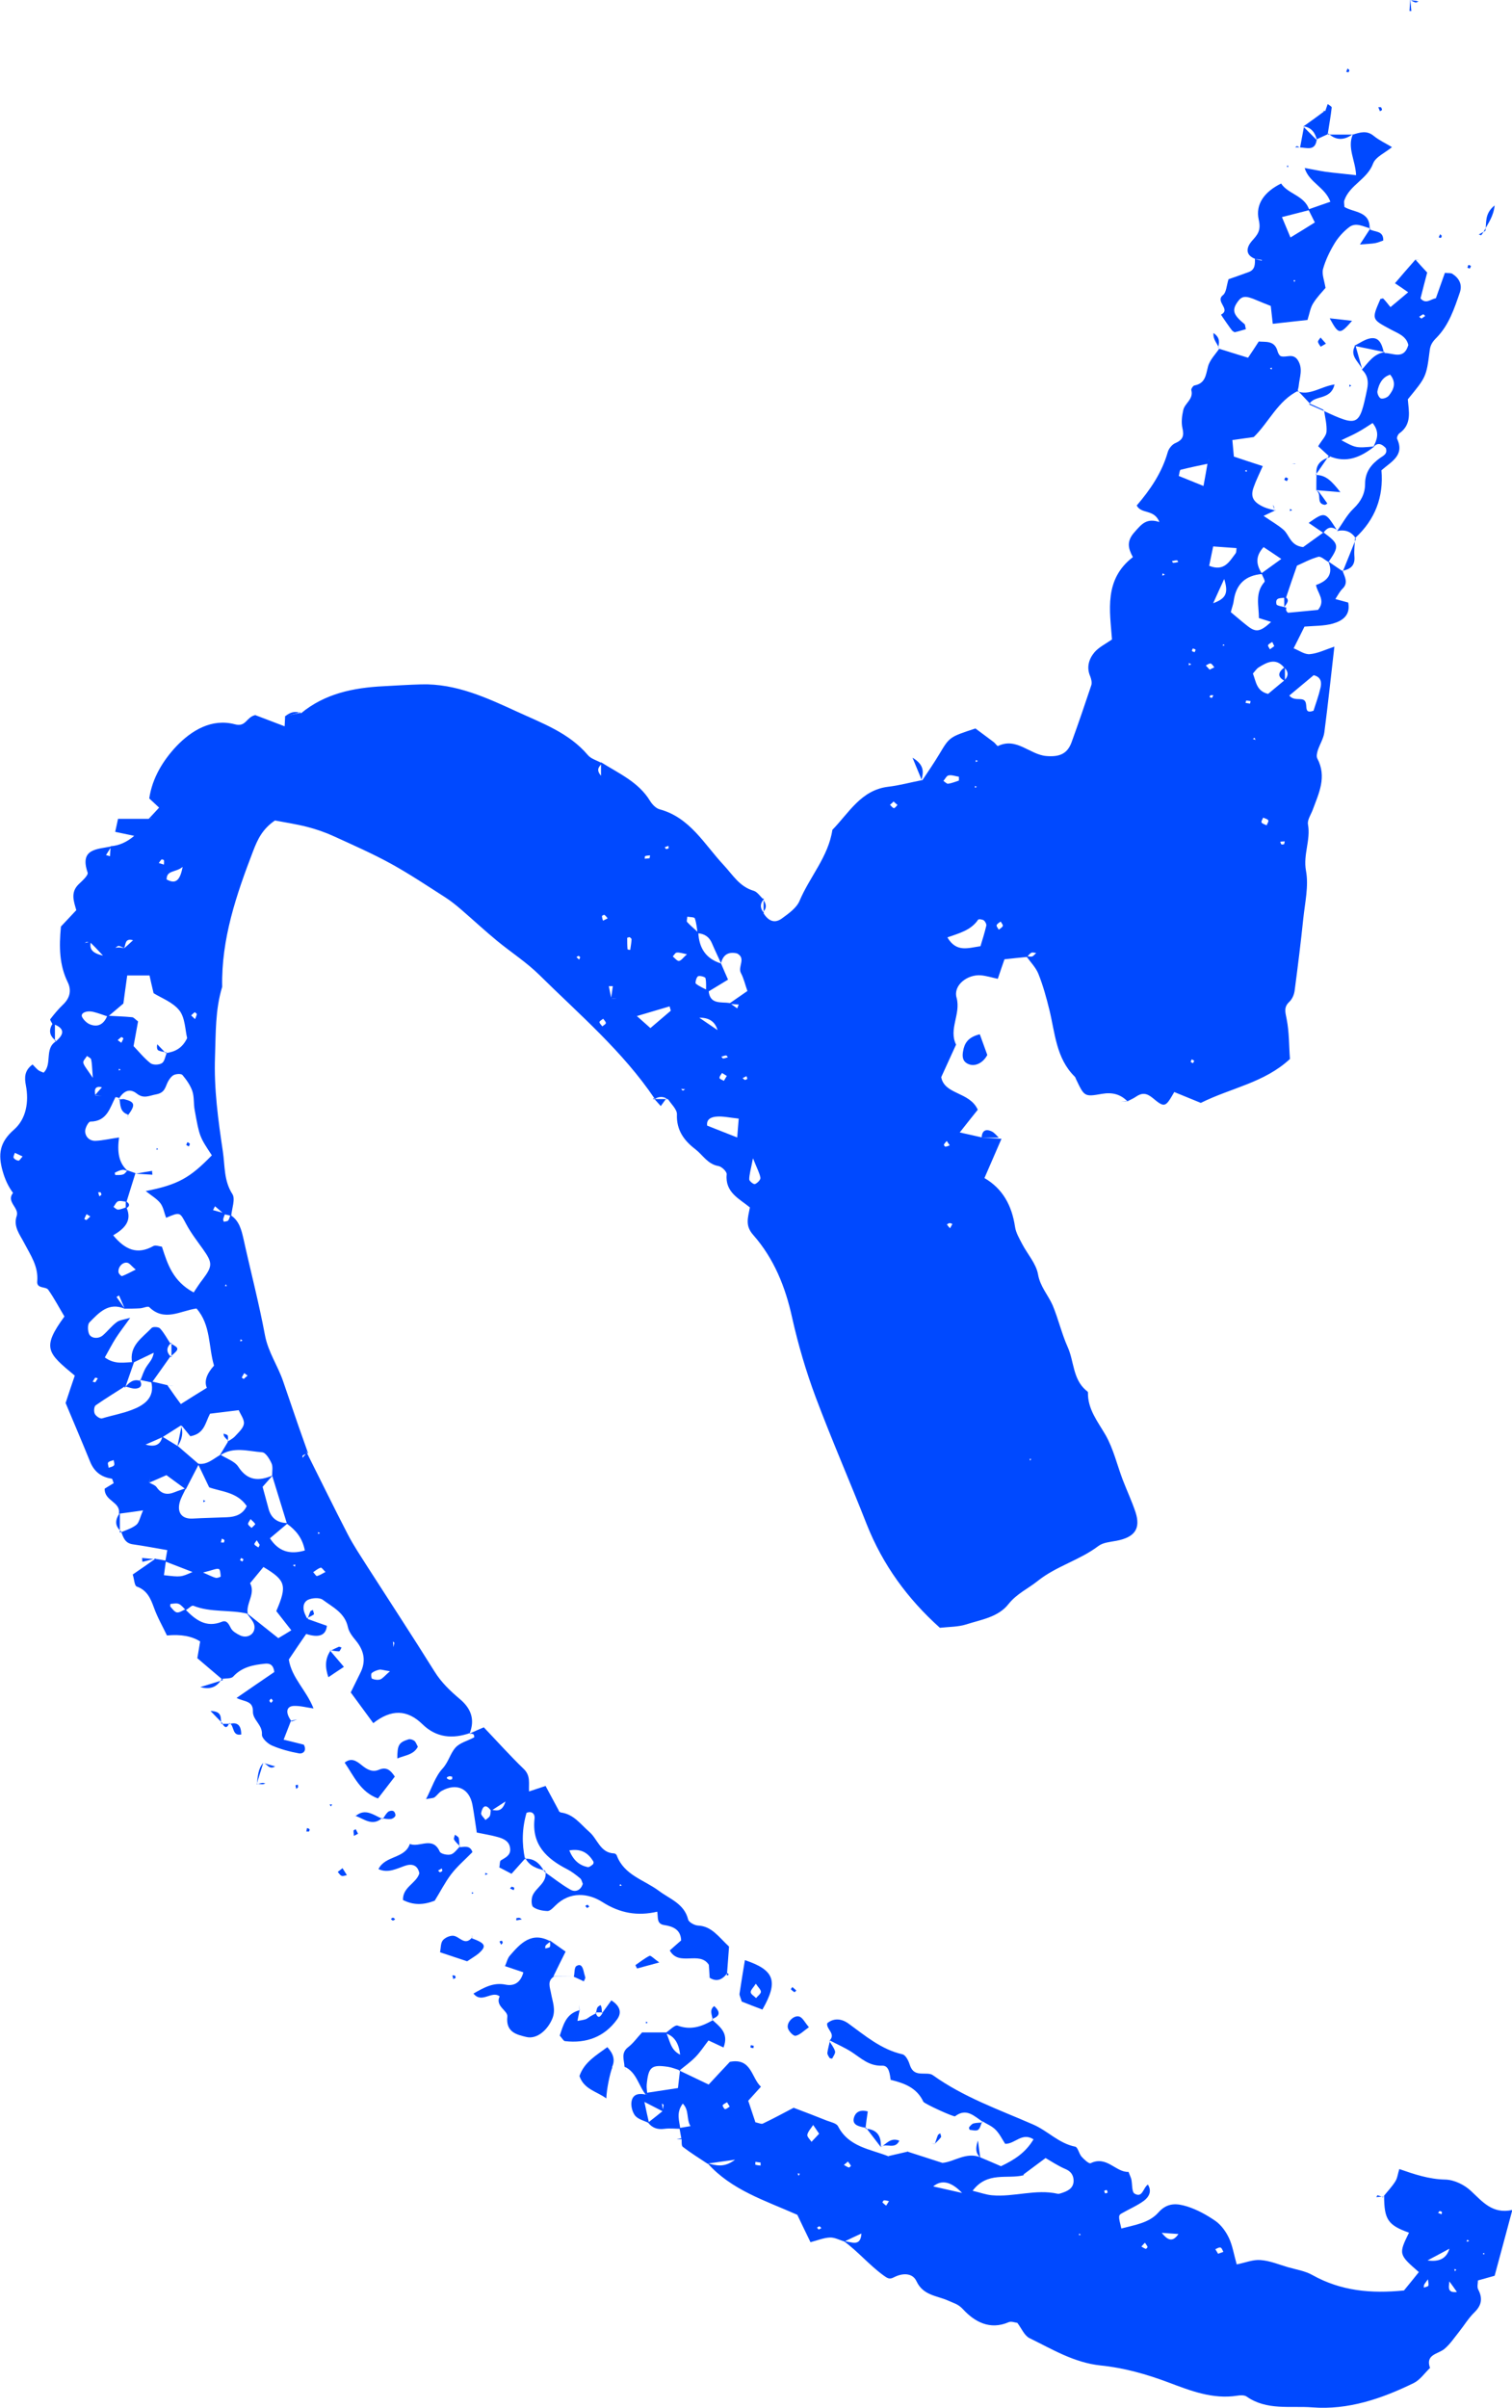 <?xml version="1.0" encoding="UTF-8"?> <svg xmlns="http://www.w3.org/2000/svg" xmlns:xlink="http://www.w3.org/1999/xlink" id="_Слой_1" data-name="Слой_1" viewBox="0 0 90.57 144.2"><defs><style> .cls-1 { fill: none; } .cls-2 { fill: #ff4900; } .cls-3 { fill: #0049ff; } .cls-4 { clip-path: url(#clippath); } </style><clipPath id="clippath"><rect class="cls-1" x="435.99" y="-898.11" width="607.3" height="607.3"></rect></clipPath></defs><g class="cls-4"><path class="cls-2" d="M152.1-385.69c-.52.38-.52.97-.57,1.5-.88,10.42-3.88,20.31-7.51,30.05-5.32,14.29-12.6,27.52-21.2,40.07-9.21,13.44-19.4,26.12-30.01,38.47-18.97,22.07-38.43,43.68-59.25,64.04-10.84,10.6-21.8,21.07-33.52,30.71-.48.39-1.19.64-1.23,1.66,1.38.31,2.78.07,4.16-.11,3.77-.49,7.56-.48,11.35-.42,2.47.04,4.87.46,7.23,1.19,6.31,1.94,9.2,6.51,8.48,13.31-.2,1.87-.77,3.7-1.18,5.55-.25,1.14-.06,1.44,1.06,1.48,4.12.15,8.24.3,12.36.42,5.57.15,11.12.65,16.66,1.24,6.99.75,13.83,2.32,20.68,3.82,6.12,1.33,12.01,3.34,17.67,6,.69.33,1.35.77,2.18.76.69-.44.44-1.15.44-1.76,0-3.57-.13-7.14-.02-10.7.58-19.18,6.13-36.82,16.71-52.83,5.66-8.56,12.73-15.76,21.32-21.43,11.29-7.45,23.68-10.51,37.16-9.47,9.57.73,18.62,3.31,27.25,7.37,4.33,2.04,8.55,4.31,12.79,6.53,5.03,2.64,10.04,5.33,15.37,7.33,2.08.78,4.2,1.48,6.32,2.16,1.19.38,1.6.12,1.86-1.17.57-2.84,1.06-5.69,1.63-8.53,1.62-8.08,3.3-16.15,5.91-23.99,1.62-4.87,3.46-9.65,5.58-14.32,2.99-6.59,6.02-13.17,9.19-19.68,5.84-12.01,13.55-22.77,22.32-32.79,3.99-4.55,8.66-8.37,13.73-11.65,7.04-4.55,14.72-6.68,23.15-6.17,5.83.35,11.46,1.44,16.95,3.45,5.38,1.97,9.84,5.16,13.33,9.69,1.63,2.12,3.17,4.31,4.73,6.48,2.94,4.09,6.23,7.86,10.14,11.06.77.64,1.56,1.26,2.4,1.82,3.53,2.34,7.48,2.24,10.92-.25,1.75-1.27,3.05-2.91,4.14-4.76,1.6-2.72,2.62-5.65,3.33-8.7,1.71-7.31,2.35-14.74,2.53-22.21.26-10.59-.39-21.17-.94-31.74-.53-10.13-1.16-20.25-.84-30.41.14-4.46.43-8.9,1.25-13.3.27-1.42.59-2.84,1.29-4.13.51-.93,1.18-1.27,2.21-1.09.54.09,1.08.27,1.6.45,8.23,2.8,16.74,4.62,25.14,6.8,6.89,1.79,13.84,3.41,20.76,5.1.75.18,1.49.52,2.27.04-.05-1.02-.54-1.9-.95-2.81-6-13.55-11.97-27.1-18.01-40.63-2.09-4.68-4.51-9.2-7.4-13.46-1.57-2.31-3.29-4.49-5.32-6.42-4.67-4.45-10.13-5.77-16.35-4.16-2.38.62-4.66,1.52-6.91,2.49-3.17,1.37-6.3,2.83-9.5,4.13-3.31,1.34-6.72,2.31-10.34,2.47-7.49.33-12.73-3.64-14.53-11.48-.1-.43-.08-.9-.21-1.32-1.24-4.12.53-7.35,3.1-10.3,2.13-2.44,4.56-4.58,7.01-6.69,7.96-6.81,15.88-13.67,23.91-20.4,10.56-8.84,22.54-15.08,35.72-19.05,4.07-1.23,8.26-1.89,12.48-2.21,6.78-.52,13.58-.62,20.36.14,21.17,2.37,39.83,10.81,56.63,23.63,6.41,4.9,11.95,10.71,16.75,17.2,7.24,9.77,11.68,20.72,13.53,32.72,1.79,11.62,1.19,23.11-2.12,34.41-1.26,4.3-3.06,8.36-5.42,12.18-3.94,6.35-9.39,10.94-16.23,13.93-6.09,2.66-12.49,4.11-19.08,4.57-9.48.65-18.93.18-28.35-1.05-7.08-.92-14.05-2.37-21.01-3.89-1.28-.28-2.55-.62-3.87-.62-.09,1.12.39,1.9.73,2.7,10.33,24.48,18.09,49.81,25.26,75.34,3.68,13.1,5,26.47,4.34,40.03-.31,6.36-1.18,12.65-3.27,18.71-1.54,4.47-3.67,8.6-6.78,12.19-2.14,2.47-4.62,4.51-7.52,6.03-5.2,2.71-10.59,3.21-16.18,1.37-2.23-.73-4.34-1.73-6.39-2.87-2.24-1.25-4.45-2.54-6.7-3.76-2.35-1.28-4.81-2.32-7.43-2.95-4.38-1.05-8.62-.49-12.8,1-3.27,1.17-6.32,2.78-9.21,4.68-3.26,2.14-6.43,4.41-9.67,6.59-2.68,1.81-5.34,3.65-8.09,5.33-6.54,3.99-13.6,6.6-21.17,7.85-.98.16-1.95.4-3.23.67.78.82,1.59.97,2.34,1.23,6.52,2.25,13.06,4.47,19.57,6.77,2.2.78,4.34,1.73,6.49,2.66.91.4,1.8.89,2.45,1.69.59.73.41,1.87-.43,2.3-.58.3-1.23.56-1.87.64-2.1.25-4.21.54-6.32.57-7.91.12-15.83.05-23.74.23-17.72.4-35.43.81-53.14,1.39-11.47.38-22.93,1.17-34.41,1.23-6.13.03-12.26.1-18.36-.7-2.32-.3-4.63-.66-6.94-1-.33-.05-.65-.17-.98-.23-1.51-.26-1.83-.08-2.09,1.35-.48,2.63-.95,5.26-1.36,7.9-1.25,8.03-2.56,16.06-3.69,24.11-1.77,12.71-2.66,25.49-2.39,38.33.07,3.24.4,6.45,1.22,9.59.22.86.47,1.72.78,2.55,2.44,6.41,6.67,8.93,13.74,8.96,1.16,0,1.82-.68,2.55-1.37,4.78-4.52,9.54-9.06,14.35-13.53,13.89-12.91,28.46-25.01,43.65-36.36,8.5-6.35,17.59-11.77,27.02-16.61,4.97-2.55,10.14-4.58,15.55-5.99.98-.26,1.96-.45,2.97-.29,1.2.18,1.97,1.22,1.71,2.43-.19.86-.51,1.71-.85,2.53-.95,2.27-2.23,4.36-3.65,6.37-15.21,21.58-34.29,38.89-57.35,51.73-10.68,5.95-22.11,9.96-34.16,12.12-2.73.49-5.53.67-8.3.87-1.18.08-2.09.4-2.96,1.24-11.27,10.84-21.93,22.21-30.55,35.34-2.57,3.92-4.96,7.94-6.92,12.2-3.01,6.56-4.64,13.47-4.92,20.67-.12,3-.11,6.02,0,9.02.12,3.27,1.1,6.35,2.53,9.28,1.47,3.03,3.74,5.24,6.78,6.65,2.65,1.23,5.44,1.94,8.38,2.08,8.32.41,16.44-.73,24.41-3.12,11.35-3.4,22.16-8.1,32.7-13.45,12.74-6.46,24.74-14.17,36.6-22.09,6.86-4.58,13.61-9.31,20.43-13.94,2.76-1.88,5.59-3.67,8.37-5.52,10.16-6.75,21.04-12.02,32.52-16.18,11.62-4.22,23.39-7.97,35.05-12.06,5.79-2.03,11.44-4.35,16.69-7.6,7.3-4.52,13.34-10.39,18.68-17.04.74-.92,1.06-1.89,1.12-3.05.42-7.34.95-14.68,1.86-21.98,1.38-11.06,2.93-22.09,5.97-32.84.73-2.58,1.59-5.11,2.85-7.48.58-1.08,1.23-2.13,2.2-2.92,1.61-1.31,3.47-1.06,4.59.65.93,1.42,1.43,3.04,1.68,4.69.31,2.09.57,4.21.61,6.31.21,9.66-1.1,19.11-4.24,28.28-.97,2.84-1.98,5.68-3.04,8.49-2.32,6.19-5.39,11.98-9.33,17.3-.82,1.11-1.33,2.21-1.37,3.64-.18,7.02-.69,14.03-.47,21.06.36,11.47.68,22.95,1.93,34.37.09.84-.12,1.82.81,2.42.95-.51,1.25-1.53,1.8-2.34,1.51-2.2,2.95-4.46,4.5-6.64.77-1.08,1.72-2.34,3.27-1.7,1.35.55,1.27,1.99,1.21,3.22-.1,1.89-.18,3.8-.5,5.66-.8,4.73-2.11,9.34-3.68,13.87-.37,1.06-.76,2.1-1.47,2.98-1.18,1.45-2.89,1.41-3.89-.15-.42-.65-.74-1.38-.99-2.11-.43-1.26-.76-2.56-1.13-3.84-.12-.41-.06-.98-.58-1.09-.75-.16-.87.57-1.1,1.02-1.46,2.88-2.97,5.74-4.31,8.68-8.24,18.16-16.05,36.5-23.37,55.05-4.13,10.46-8.26,20.93-12.48,31.36-2.84,7.03-5.25,14.21-7.55,21.42-.27.85-.57,1.69-.93,2.5-.2.44-.69.6-1.13.42-.27-.11-.55-.41-.63-.68-.13-.41-.13-.88-.12-1.32.12-4.01.23-8.02.39-12.03.34-8.91.72-17.82,1.05-26.73.07-1.78-.04-3.57-.08-5.35-.04-1.68-.38-3.33-.91-4.92-1.21-3.68-3.82-5.63-7.7-5.85-2.37-.13-4.65.35-6.91,1.02-2.58.77-4.99,1.91-7.32,3.22-4.2,2.36-8.02,5.23-11.64,8.39-6.89,6.02-13.28,12.56-19.6,19.16-10.8,11.27-21.57,22.55-32.89,33.31-6.46,6.14-12.99,12.21-19.83,17.95-4.36,3.66-8.86,7.11-13.71,10.11-5.63,3.48-11.61,6.14-18.05,7.71-8.41,2.05-16.8,1.78-25.15-.28-5.4-1.33-10.76-2.87-16.15-4.26-9.72-2.49-19.58-4.21-29.53-5.55-17.26-2.33-34.12-6.39-50.58-12.16-13.57-4.76-26.91-10.01-39.84-16.33-11.92-5.83-24.28-10.58-36.99-14.43-1.92-.58-3.88-1.01-5.8-1.56-2.05-.58-3.73-.26-5.59,1.02-12.12,8.35-24.74,15.9-37.87,22.56-7.45,3.78-15.02,7.32-22.53,10.97-3.4,1.66-6.79,3.36-10.2,5-1.1.53-2.21,1.08-3.48,1.09-1.14.02-1.95-.64-2-1.79-.03-.77.06-1.56.19-2.32.38-2.21,1.1-4.32,2.04-6.34,2.25-4.85,4.71-9.6,7.5-14.17,2.96-4.86,6.9-8.65,11.82-11.55,8.81-5.2,18.32-7.99,28.47-8.79,8.27-.65,16.47-.03,24.65,1.22,4.51.69,3.19,1.02,6.72-1.56,18.59-13.57,34.9-29.44,48.27-48.24,12.44-17.49,20.79-36.81,25.36-57.74,2.2-10.1,2.3-20.36.94-30.6-.88-6.61-3.3-12.68-6.74-18.38-5.79-9.61-13.88-16.76-23.52-22.28-.48-.27-.96-.58-1.65-.38-.24,1.3-.02,2.62.2,3.93.9,5.38,1.82,10.76,2.73,16.14.95,5.61,1.81,11.22,1.69,16.94-.19,8.86-2.69,16.91-8.35,23.82-5.43,6.64-12.43,11.1-20.37,14.12-9.48,3.62-19.11,3.89-28.85,1-3.74-1.11-7.36-2.54-11.01-3.92-4.38-1.65-8.76-3.24-13.44-3.91-4.57-.66-8.87.07-13.02,1.97-2.34,1.07-4.52,2.42-6.6,3.93-6.23,4.52-12.69,8.68-19.49,12.29-1.18.62-2.31,1.35-3.37,2.17-3.17,2.44-3.26,4.59-.38,7.48.39.39.85.72,1.24,1.11,1.39,1.4,1.58,2.47.52,4.17-.64,1.03-1.42,2.02-2.32,2.83-1.66,1.48-3.39,2.9-5.2,4.19-5.91,4.22-12.18,7.84-18.65,11.1C-61.23-12.09-80.92-3.85-101.65,1.74c-3.56.96-7.13,1.81-10.82,2.02-1.11.06-2.24.07-3.33-.09-2.05-.31-2.82-1.45-2.57-3.53.15-1.24.66-2.35,1.22-3.45,1.08-2.09,2.43-4,3.85-5.86,3.66-4.79,7.82-9.14,11.87-13.6,16.65-18.35,34.75-35.21,52.93-52.01,11.29-10.44,22.71-20.75,33.61-31.61,9.48-9.45,18.75-19.08,27.09-29.56,4.1-5.15,7.91-10.51,11.14-16.25.54-.97,1.02-1.98,1.45-3,.2-.47-.07-.91-.61-.92-1.78-.03-3.57-.06-5.34.03-7.23.36-14.48.58-21.7,1.21-14.1,1.22-28.11,3.15-41.87,6.59-2.06.52-4.03,1.23-5.93,2.19-1.98,1-4.06,1.83-6.09,2.72-.93.41-1.9.66-2.92.6-.43-.02-.87-.18-1.02-.7-.13-.48-.03-.98.31-1.22.82-.57,1.67-1.13,2.6-1.48,2.08-.79,4.19-1.49,6.32-2.15,1.71-.53,3.37-1.11,4.9-2.07,11.81-7.39,23.45-15.03,34.64-23.35.6-.45,1.38-.74,1.64-1.6-.31-.69-.92-.34-1.41-.36-.44-.01-.89.06-1.33.13-4.62.74-9.24,1.48-13.85,2.23-12.98,2.11-25.98,4.07-39.13,4.77-9.13.49-18.26.38-27.4-.3-11.62-.87-22.93-3.14-33.97-6.84-4.13-1.38-8.12-3.06-11.89-5.27-2.7-1.58-5.25-3.38-7.45-5.62-8.34-8.48-10.32-18.41-6.56-29.55,1.48-4.37,3.97-8.21,6.8-11.83,2.48-3.17,5.3-6.02,8.18-8.81,12.06-11.68,25.3-21.85,39.64-30.56,14.04-8.52,28.74-15.66,44.55-20.34,7.49-2.22,15.11-3.78,22.9-4.52,5.66-.54,11.29-1.25,16.94-1.92,1.1-.13,2.2-.36,3.28-.64,3.19-.84,4.25-2.17,4.39-5.41.13-2.92-.32-5.77-1-8.6-.59-2.5-1.47-4.91-2.43-7.28-.71-1.75-1.45-3.5-2.29-5.2-6.1-12.27-11.81-24.73-17.69-37.1-3.93-8.25-8.35-16.26-13.14-24.04-7.83-12.74-17.73-23.7-29.12-33.35-.76-.65-1.62-1.2-2.35-1.88-1.42-1.31-2.94-1.57-4.89-1.25-10.01,1.65-20.05,3.06-30.22,3.13-2.56.02-5.14.09-7.63-.69-.74-.23-1.5-.44-2.2-.78-2.6-1.28-3.42-3.41-2.34-6.12.9-2.24,2.48-3.94,4.43-5.32,2.51-1.77,5.36-2.68,8.36-3.18,5.63-.94,11.1-.27,16.44,1.65,5.17,1.86,9.94,4.51,14.43,7.63,1.19.83,2.33,1.07,3.75.82,17.35-3.11,34.5-6.96,50.85-13.72,18.01-7.44,33.46-18.53,46.49-33.01,8.66-9.62,16.61-19.8,23.77-30.6.74-1.11,1.46-2.25,2.31-3.28.85-1.03,1.76-2.03,2.78-2.87,2.69-2.2,4.78-1.78,6.53,1.3.6,1.06,1.05,2.21,1.48,3.36,1.1,2.92,2.14,5.86,3.22,8.78,1.84,4.93,4.19,9.6,7.08,13.98,8.82,13.37,19.18,25.43,30.88,36.36,1.39,1.29,2.85,1.92,4.75,1.96,4.12.09,8.25.35,12.28,1.26,1.32.3,2.43-.15,3.55-.58,5.31-2.01,10.61-4.04,15.91-6.1,6.54-2.54,13.06-5.11,19.6-7.66.62-.24,1.25-.48,1.87-.73.6-.24.82-.69.71-1.32-.02-.11-.04-.22-.07-.33-1.4-6.15.25-11.68,3.37-16.93,2.51-4.22,5.23-8.3,8.33-12.11,7.63-9.36,16.16-17.84,25.67-25.29,6.89-5.39,14.39-9.78,22.76-12.45,14.12-4.51,27.89-3.96,40.97,3.6,6.46,3.73,11.8,8.74,16.27,14.69,5.49,7.31,9.13,15.51,11.67,24.25,3.67,12.61,4.29,25.43,2.83,38.41-1.83,16.34-6.85,31.77-13.71,46.6-11.88,25.69-28.17,48.24-48.79,67.63-6.18,5.82-12.93,10.95-20.06,15.57-5.26,3.41-10.82,6.19-16.95,7.73-1.31.33-2.63.45-3.97.52-2.39.12-4.32-.8-5.97-2.48-1.67-1.7-2.85-3.7-3.81-5.85-1.4-3.16-2.45-6.45-3.41-9.77-1.88-6.53-3.33-13.17-4.95-19.77-2.88-11.72-7.23-22.93-12.04-33.97-1.42-3.27-2.97-6.48-4.49-9.7-.26-.55-.36-1.31-1.18-1.43ZM246.49-120.81c-1.29-.26-2.47-.49-3.65-.72-3.58-.69-6.36-2.57-8.41-5.56-1.34-1.95-2.22-4.11-2.82-6.39-.86-3.25-1.25-6.56-1.34-9.91-.25-8.37.15-16.72.85-25.05,1.02-12.11,2.83-24.11,4.91-36.08.59-3.4,1.14-6.81,1.66-10.23.26-1.7.15-1.8-1.53-2.35-1.27-.41-2.55-.79-3.81-1.22-6.03-2.05-11.69-4.92-17.3-7.91-4.81-2.57-9.62-5.16-14.62-7.36-8.01-3.53-16.31-5.87-25.08-6.58-13.75-1.11-26.3,2.12-37.62,10.01-8.63,6.02-15.58,13.62-21.1,22.55-11.64,18.84-16.02,39.44-14.78,61.39.07,1.24.49,2.04,1.62,2.64,3.95,2.08,7.66,4.55,11.18,7.3,7.51,5.86,13.3,13.11,17.48,21.66,2.27,4.65,3.75,9.54,4.41,14.65,1.44,11.16.92,22.27-1.68,33.21-4.87,20.49-13.23,39.44-25.57,56.58-12.68,17.6-28.05,32.54-45.24,45.68-1.4,1.07-3.01,1.89-4.09,3.35,1.44,1.37,3.42,1.27,5.15,1.79,13.06,3.86,25.76,8.65,37.99,14.6,12.84,6.24,26.07,11.48,39.53,16.21,16.87,5.93,34.13,10.13,51.87,12.43,8.51,1.1,16.96,2.53,25.29,4.63,6.26,1.58,12.49,3.28,18.74,4.91,14.56,3.8,28.26,1.63,41.18-5.93,3.76-2.2,7.32-4.69,10.74-7.37,4.82-3.79,9.42-7.84,13.96-11.96,13.71-12.44,26.7-25.61,39.46-39.02,6.91-7.27,13.86-14.5,21.31-21.24,3.89-3.52,7.96-6.81,12.48-9.5,3.26-1.94,6.65-3.63,10.37-4.54,2.62-.64,5.26-.9,7.95-.47,2.95.47,5.14,2.04,6.64,4.58.74,1.26,1.23,2.63,1.5,4.06.38,1.97.67,3.95.69,5.97.05,4.79-.04,9.58-.33,14.37-.37,6.23-.63,12.47-.89,18.7-.02.53-.39,1.29.46,1.68.21-.33.46-.58.56-.88,2.9-9.14,6.8-17.9,10.31-26.81,7.18-18.24,14.2-36.54,22.05-54.51,4.68-10.72,9.14-21.54,14.82-31.79.71-1.28.74-2.51.55-3.86-.96-6.74-1.46-13.52-1.76-20.31-.31-7.01-.65-14.03-.75-21.05-.07-4.79.24-9.58.35-14.37.01-.6.31-1.36-.55-1.78-1.11.58-1.75,1.66-2.55,2.56-6.78,7.6-14.77,13.53-24.12,17.57-2.55,1.1-5.17,2.08-7.79,3.01-12.27,4.36-24.72,8.19-36.96,12.66-9.99,3.65-19.51,8.14-28.47,13.87-7.42,4.74-14.76,9.6-21.94,14.68-9.1,6.43-18.47,12.45-27.92,18.37-12.68,7.95-25.95,14.72-39.87,20.23-7.57,3-15.27,5.6-23.37,6.73-5.19.72-10.4,1.3-15.64.39-7.81-1.36-13.29-5.43-15.56-13.27-.25-.85-.46-1.72-.69-2.58-.91-3.51-.6-7.1-.51-10.65.24-9.62,2.49-18.72,7.03-27.25,4.16-7.8,9.2-15,14.71-21.88,5.65-7.06,11.9-13.57,18.29-19.96.77-.77,1.73-1.39,2.24-2.69ZM99.42-439.64c-.42-1.35-1.23-1.82-1.86-2.42-8.48-8.11-16.12-16.95-23.21-26.28-6.6-8.68-11.82-18.07-15.29-28.42-.53-1.58-1.14-3.14-1.79-4.68-.34-.81-.8-1.59-1.3-2.32-.53-.76-1.3-.9-2.04-.42-.65.42-1.27.9-1.83,1.44-1.37,1.33-2.41,2.92-3.45,4.5-6.52,10.01-13.88,19.38-21.7,28.4-13.11,15.13-28.67,26.98-47.03,35.09-10.02,4.42-20.46,7.54-31.07,10.17-6.49,1.61-13.01,3.06-19.6,4.19-.44.07-.89.15-1.3.32-.44.18-1.17-.06-1.25.71.08.14.12.25.2.32.68.58,1.36,1.15,2.04,1.72,11.84,10,22.07,21.4,30.08,34.71,5.75,9.55,11.04,19.36,15.66,29.51,4.25,9.33,8.65,18.58,13.17,27.78,1.71,3.5,3.22,7.1,4.7,10.7,1.58,3.84,2.38,7.89,2.72,12.01.11,1.32.09,2.68-.06,4-.29,2.54-1.71,4.27-4.11,5.22-1.57.62-3.2.99-4.85,1.2-4.31.53-8.63,1.02-12.95,1.45-9.22.91-18.33,2.37-27.21,5.08-15.88,4.83-30.69,11.96-44.77,20.64-13.32,8.21-25.71,17.66-37.02,28.5-3.06,2.93-6.1,5.88-8.76,9.19-2.73,3.41-5.09,7.03-6.7,11.12-4.31,10.97-1.41,22.36,7.63,29.9,2.06,1.72,4.3,3.18,6.66,4.45,2.55,1.37,5.21,2.53,7.93,3.52,12.97,4.74,26.41,7.16,40.17,7.91,18.23.99,36.28-.7,54.27-3.54,8.36-1.32,16.72-2.63,25.09-3.88,2.37-.35,4.38-1.14,6.29-2.71,13.19-10.84,25.56-22.57,37.67-34.59,21.62-21.45,41.88-44.14,61.57-67.35,8.8-10.37,17.15-21.1,24.84-32.33,7.31-10.7,13.78-21.86,18.73-33.86,5.16-12.52,9.19-25.33,10.04-38.97.13-2.12-.21-3.88-1.42-5.64-5.1-7.35-10.67-14.29-17.29-20.33-6.59-6.02-13.59-11.54-20.43-17.26-1.18-.99-2.23-1.11-3.66-.62-4.1,1.43-8.23,2.76-12.38,4.05-10,3.11-20,6.2-30.34,7.97-3.96.68-7.94,1.15-11.97,1-.78-.03-1.57-.02-2.33-.16-2.88-.55-3.66-2.48-1.99-4.85.78-1.11,1.82-1.95,2.9-2.74,2.8-2.06,5.87-3.64,9.07-4.95,11.44-4.64,23.31-7.45,35.66-8.14,1.2-.07,2.4-.19,3.89-.32ZM385.36-219.56c-1.38-1.12-3.09-1.64-4.73-2.25-9.18-3.42-18.46-6.55-27.77-9.62-1.43-.47-2.83-.52-4.28-.48-7.8.21-15.6.23-23.37-.66-6.21-.72-12.33-1.86-18.23-4-1.78-.65-3.53-1.37-5.13-2.41-.75-.49-1.46-1.02-1.92-1.82-.45-.81-.17-1.88.63-2.33,1.11-.61,2.31-.74,3.55-.77,3.47-.07,6.9.43,10.31.95,10.81,1.65,21.4,4.27,31.83,7.52,3.35,1.04,6.61,1.45,10.14.96,8.15-1.13,15.91-3.35,23.01-7.54,3.07-1.81,6.01-3.83,8.97-5.81,3.52-2.35,6.97-4.81,10.51-7.12,2.99-1.95,6.17-3.56,9.57-4.7,4.08-1.36,8.24-1.89,12.5-1,2.41.5,4.73,1.28,6.91,2.42,2.37,1.24,4.7,2.54,7.03,3.85,2.04,1.14,4.07,2.3,6.26,3.14,6.66,2.56,12.88,1.75,18.67-2.41,4.09-2.94,6.96-6.86,9.1-11.36,2.08-4.36,3.33-8.99,4.01-13.75,1.82-12.69,1.31-25.34-.97-37.93-1.33-7.36-3.55-14.49-5.61-21.66-6.23-21.75-13.35-43.2-22.12-64.07-1.6-3.8-1.58-3.76-5.52-4.73-14.92-3.66-29.88-7.15-44.62-11.5-3.32-.98-3.26-.53-3.96,2.37-.05.22-.06.44-.11.66-.85,4.4-1.05,8.85-1.15,13.31-.22,9.93.39,19.83.89,29.74.55,10.91,1.24,21.82.86,32.75-.25,7.24-.9,14.46-2.54,21.55-.73,3.16-1.76,6.22-3.34,9.06-1.26,2.26-2.83,4.25-4.9,5.85-3.28,2.52-8.83,3.4-13.13.33-.82-.58-1.61-1.2-2.39-1.82-4.03-3.23-7.48-7-10.53-11.15-1.65-2.24-3.3-4.49-4.99-6.7-3.21-4.18-7.35-7.06-12.32-8.82-4.43-1.58-8.95-2.66-13.62-3.2-9.49-1.09-18.14,1.05-25.97,6.5-4.96,3.45-9.53,7.36-13.42,12.01-8.61,10.29-16.27,21.22-21.92,33.45-1.68,3.64-3.39,7.27-5.13,10.88-6.02,12.51-10.56,25.51-13.19,39.15-.86,4.48-1.75,8.96-2.6,13.45-.2,1.07.03,1.41,1.02,1.72.32.1.64.2.97.26,3.95.67,7.92,1.26,11.93,1.48,10.7.6,21.39.13,32.09-.25,13.81-.49,27.61-1.21,41.43-1.56,15.26-.39,30.53-.47,45.8-.7,3.12-.05,6.24-.14,9.36-.26.74-.03,1.59.09,2.14-.96ZM124.15-436.81c.82.32,1.54.61,2.27.88,8.3,3.04,14.58,8.45,18.8,16.21,1.06,1.95,2.03,3.97,2.87,6.03,2.62,6.47,4.02,13.2,3.91,20.2-.03,1.72.38,3.23,1.16,4.77,2.06,4.07,4.06,8.19,5.9,12.36,5.12,11.63,9.64,23.49,12.71,35.85,1.45,5.83,2.84,11.69,4.33,17.51.94,3.67,2.06,7.29,3.56,10.78.88,2.06,1.96,3.99,3.53,5.64,1.31,1.38,2.85,2.05,4.76,2,2.25-.06,4.41-.53,6.53-1.26,5.2-1.79,10.01-4.32,14.57-7.37,6.68-4.47,13.03-9.37,18.92-14.84,14.05-13.06,25.85-27.96,35.95-44.23,8.14-13.12,14.78-26.94,19.49-41.66,3.65-11.4,6.1-23.03,6.47-35.04.44-13.9-1.86-27.29-7.42-40.08-3.33-7.66-7.86-14.49-13.99-20.19-12.9-11.99-27.98-15.41-44.9-11.15-8.76,2.21-16.61,6.4-23.83,11.74-10.9,8.07-20.45,17.55-28.8,28.23-2.34,2.98-4.44,6.14-6.35,9.42-1.13,1.93-2.16,3.9-2.84,6.04-.89,2.8-1.31,5.63-.63,8.55.45,1.92.64,2.07,2.43,1.42,4.29-1.55,8.58-3.12,12.85-4.71,19.03-7.09,38.42-12.87,58.54-15.97,7.5-1.16,15.04-1.87,22.64-1.55,5.13.22,10.22.77,15.12,2.46,2.12.73,4.15,1.63,5.95,2.97,2.2,1.64,3.31,3.83,3.26,6.62-.03,1.93-.48,3.73-1.29,5.48-1.15,2.48-2.9,4.47-4.91,6.27-3.43,3.06-7.23,5.57-11.28,7.72-12.25,6.51-25.35,10.27-39.11,11.75-10.11,1.09-20.24,1.14-30.37.06-5.32-.57-10.58-1.49-15.67-3.24-3.71-1.28-7.19-2.99-10.39-5.27-2.84-2.02-5.38-4.36-7.13-7.41-.91-1.59-1.43-1.82-3.22-1.01-.2.09-.42.15-.63.23-10.89,4.24-21.78,8.49-32.67,12.73-.42.16-.84.31-1.07,1.07ZM484.94-401.38c5.74.29,9.96.05,14.18-.32,5.36-.48,10.56-1.61,15.6-3.5,8.73-3.28,15.25-9.03,19.39-17.43,1.23-2.5,2.33-5.06,3.14-7.73,3.03-9.94,3.87-20.08,2.78-30.41-1.55-14.7-6.95-27.78-16.38-39.18-7.62-9.2-16.72-16.63-27.13-22.48-15.47-8.69-31.82-14.4-49.77-14.67-7.59-.12-15.18.01-22.57,1.96-14.01,3.68-26.48,10.37-37.62,19.59-3.09,2.56-6.13,5.18-9.18,7.78-5.27,4.47-10.56,8.92-15.8,13.41-1.52,1.3-2.89,2.78-4.39,4.12-3.55,3.19-4.27,7.15-3.2,11.59,1.41,5.88,5.75,9.27,11.82,9.34,2.95.03,5.77-.64,8.48-1.66,3.22-1.22,6.37-2.64,9.54-4.02,2.86-1.24,5.72-2.48,8.73-3.34,7.07-2.02,13.19-.38,18.45,4.69,1.69,1.63,3.19,3.42,4.57,5.32,1.96,2.72,3.7,5.57,5.18,8.57,1.88,3.79,3.72,7.61,5.43,11.47,5.62,12.73,11.22,25.48,16.72,38.27.76,1.76,1.78,2.65,3.62,2.91,1.54.22,3.05.65,4.57.99,11.65,2.61,23.4,4.49,33.87,4.74ZM39.26-156.23c-3.23,0-6.46.05-9.69-.02-1.39-.03-2.22.39-2.88,1.7-1.35,2.68-2.84,5.3-4.42,7.85-3.53,5.69-7.63,10.97-11.94,16.09-9.48,11.27-19.72,21.82-30.41,31.93-11.17,10.56-22.44,21.02-33.76,31.43-16.99,15.61-33.5,31.7-49.01,48.8-2.4,2.64-4.76,5.31-7.07,8.02-1.87,2.21-3.59,4.54-5.06,7.05-.62,1.06-1.2,2.14-1.48,3.35-.25,1.06.16,1.8,1.18,1.99,1.33.25,2.66.11,3.99-.05,3.43-.42,6.79-1.2,10.12-2.1,17.25-4.65,33.74-11.31,49.9-18.88,8.78-4.11,17.37-8.58,25.4-14.04,1.93-1.31,3.8-2.73,5.6-4.22,1.02-.84,1.93-1.86,2.71-2.93,1.01-1.36.5-2.54-1.19-2.98-.75-.19-1.54-.2-2.29-.37-.48-.11-.85-.7-.49-.97,1-.77.59-1.53.24-2.36-.91-2.11-.27-3.96,1.14-5.55.8-.91,1.77-1.7,2.78-2.38,1.48-.99,3.02-1.89,4.59-2.73,5.11-2.75,9.98-5.87,14.7-9.23,2.09-1.48,4.22-2.91,6.39-4.26,6.29-3.9,13.06-4.77,20.23-3.14,3.49.79,6.83,2,10.17,3.24,3.65,1.35,7.29,2.75,11,3.94,6.47,2.08,13.1,2.66,19.8,1.44,8.49-1.55,16.08-5.18,22.71-10.71,8.24-6.88,12.5-15.76,13-26.47.24-5.03-.23-10.01-1.04-14.97-1.28-7.91-3.05-15.75-3.74-23.75-.09-1.03-.63-1.62-1.48-2.01-2.53-1.16-5.02-2.41-7.61-3.43-9.91-3.9-20.34-5.7-30.79-7.34-7.05-1.11-14.18-1.38-21.31-1.93ZM253.1-475.18c-5.83.21-11.4.53-16.9,1.39-11.56,1.8-22.94,4.41-34.18,7.69-12.84,3.74-25.29,8.58-37.84,13.15-.31.11-.63.24-.92.4-.45.25-.57.65-.35,1.11.73,1.53,1.78,2.82,2.94,4.04,3.21,3.37,7.11,5.7,11.37,7.47,5.61,2.32,11.52,3.4,17.52,4,8.78.88,17.56.88,26.37.19,10.17-.8,20.05-2.82,29.62-6.32,7.13-2.61,13.98-5.82,20.1-10.41,2.06-1.54,4-3.2,5.66-5.18,1.62-1.92,2.62-4.12,3.03-6.6.33-2.02-.25-3.78-1.76-5.14-.82-.74-1.76-1.37-2.73-1.9-2.57-1.39-5.34-2.2-8.2-2.74-4.62-.87-9.29-1.03-13.71-1.15ZM252.69-123.05c2.87.06,5.49-.36,8.08-.86,11.78-2.29,22.95-6.29,33.38-12.23,21.82-12.42,40.02-28.85,54.5-49.37,1.35-1.91,2.61-3.88,3.62-6,.33-.7.66-1.42.87-2.16.14-.49-.17-.88-.71-.82-.77.08-1.54.22-2.29.41-4.76,1.24-9.26,3.14-13.63,5.39-9.81,5.06-19.24,10.73-28.08,17.36-19.09,14.31-37.19,29.78-54.4,46.3-.47.45-1.05.83-1.36,1.98ZM53.95,40.38c-.63-.69-1.21-.67-1.75-.73-2.87-.33-5.75-.69-8.63-.96-7.58-.73-15.11-.51-22.61.95-7.85,1.54-15.14,4.41-21.86,8.75-2.65,1.71-5,3.73-6.87,6.27-4.44,6.05-7.77,12.71-10.65,19.61-.21.51-.37,1.05-.48,1.6-.24,1.17-1.19,2.67-.32,3.46,1.11,1.01,2.39-.42,3.59-.82.63-.21,1.21-.55,1.82-.84,7.32-3.52,14.61-7.09,21.95-10.56,15.02-7.1,29.36-15.4,43.19-24.58.91-.6,1.96-1.05,2.62-2.13ZM-40.69-151.3c1.01-.16,1.99-.28,2.96-.49,9.59-2.02,19.28-3.36,29.01-4.42,8.74-.95,17.51-1.48,26.31-1.67,2.45-.05,4.89-.19,7.34-.26.89-.03,1.49-.41,1.78-1.23,1.01-2.85,1.76-5.75,1.54-8.81-.25-3.49-1.85-6.14-5.06-7.67-1-.48-2.05-.87-3.11-1.18-1.93-.56-3.92-.75-5.94-.8-5.8-.17-11.56.34-17.32.9-1.65.16-2.92.95-4.16,1.92-5.61,4.39-11.4,8.53-17.32,12.49-4.81,3.22-9.65,6.38-14.46,9.6-.59.4-1.47.56-1.56,1.63ZM468.32-189.44c0-3,.05-6.01-.61-8.98-.29-1.31-.61-2.6-1.37-3.73-.4-.59-1.19-.7-1.76-.28-1.01.76-1.59,1.85-2.13,2.95-1.27,2.61-2.09,5.39-2.82,8.19-3.67,14.16-5.29,28.64-6.66,43.16-.2,2.1-.3,4.22-.44,6.33-.02.31-.06.74.37.74.26,0,.61-.25.77-.49,1.13-1.79,2.32-3.55,3.3-5.41,3.86-7.31,6.64-15.05,8.79-23.02,1.72-6.37,2.54-12.87,2.57-19.47ZM149.57-395.75c.07-.2.21-.39.19-.58-.56-8.82-3.07-17.02-7.81-24.51-4.98-7.86-12.28-12.33-21.17-14.48-.76-.18-1.49-.37-2.29-.09-2.27.81-4.55,1.58-6.95,2.41.55,1.2,1.46,1.69,2.21,2.31,5.45,4.58,10.93,9.11,16.35,13.72,4.93,4.19,9.34,8.88,13.34,13.97,1.65,2.1,3.23,4.25,4.86,6.36.32.41.54,1.02,1.26.89ZM97.97-437.31c-8.82.36-16.92,1.7-24.88,3.85-5.26,1.42-10.43,3.11-15.35,5.49-2.31,1.12-4.54,2.35-6.53,3.98-.85.69-2.13,1.42-1.84,2.56.34,1.33,1.85.82,2.89.92.77.07,1.56.03,2.33.01,5.48-.11,10.82-1.15,16.13-2.38,10.18-2.36,20.13-5.54,30.04-8.81,1.69-.56,3.38-1.1,5.05-1.71.48-.17.63-.64.25-1.05-1.78-1.95-3.78-3.42-6.66-2.89-.65.12-1.33.02-1.43.02ZM-108.35-417.83c9.14-.16,18.18-1.43,27.2-2.8.31-.05.69-.08.77-.5.11-.55-.32-.77-.67-1-4.4-2.87-9.01-5.32-14.04-6.89-4.87-1.52-9.82-1.9-14.84-.82-3.22.69-6.17,1.89-8.44,4.39-.83.91-1.56,1.89-1.9,3.1-.44,1.56-.03,2.6,1.4,3.33,1.51.76,3.14,1.15,4.82,1.19,1.89.04,3.78.01,5.68.01ZM342.94-233.94c0-.16,0-.32,0-.47-.4-.14-.79-.28-1.19-.4-10.55-3.12-21.25-5.57-32.18-6.96-2.2-.28-4.43-.35-6.65-.16-.32.03-.74.12-.7.52.02.27.26.58.49.77.34.28.73.5,1.13.7,2.97,1.55,6.15,2.54,9.38,3.35,9.44,2.37,19.07,2.95,28.76,2.86.32,0,.64-.13.96-.2ZM454.68-72.15c.47,3.21,1.02,6.15,2.36,8.89.26.54,1.01.5,1.31-.07.31-.59.6-1.19.83-1.81,1.3-3.67,2.35-7.41,3.15-11.22.55-2.61.87-5.26,1.05-7.92.01-.16-.19-.41-.35-.47-.16-.06-.4.04-.6.11-.09.03-.16.15-.22.24-2.64,3.45-4.88,7.16-7.06,10.9-.27.46-.35,1.03-.45,1.35ZM113.48-436.35c-3.18-.96-4.26-1.02-6.62-.4.11.75.81.99,1.26,1.44.72.72,1.51.77,2.43.36.98-.45,2.16-.48,2.94-1.4Z"></path></g><g><path class="cls-3" d="M18.35,86.93c.83,1.65,1.63,3.3,2.48,4.94.35.68.78,1.31,1.19,1.96,1.34,2.09,2.7,4.16,4.01,6.26.41.66.95,1.17,1.53,1.66.66.56.9,1.22.57,2.05l.03-.03c-1.05.37-2.03.28-2.85-.52-.92-.9-1.88-.91-2.95-.07-.49-.67-.94-1.28-1.35-1.84.23-.46.39-.8.56-1.14.37-.71.25-1.35-.25-1.96-.2-.24-.42-.52-.48-.81-.18-.86-.92-1.2-1.51-1.64-.19-.14-.63-.11-.87,0-.31.15-.34.51-.2.84.05.12.11.23.16.35,0,0-.08-.07-.08-.07.42.15.83.3,1.24.44q-.08.86-1.24.49c-.33.48-.68.99-1.04,1.53.17,1.1,1.05,1.83,1.48,2.93-.43-.06-.82-.17-1.2-.15-.45.03-.49.43-.11.93l-.04-.04c-.14.35-.27.7-.44,1.13.42.1.82.2,1.21.3.19.36-.04.56-.29.52-.55-.1-1.11-.25-1.62-.47-.26-.11-.62-.45-.6-.66.04-.58-.55-.87-.54-1.37.02-.67-.52-.58-.98-.82.8-.55,1.55-1.07,2.26-1.55-.05-.46-.3-.53-.56-.5-.7.07-1.38.2-1.9.77-.13.14-.44.1-.67.14,0,0,.06.07.06.07-.48-.41-.96-.81-1.54-1.31.05-.29.11-.65.17-1q-.74-.48-1.99-.36c-.25-.53-.57-1.08-.78-1.67-.2-.55-.41-1.04-1.03-1.26-.14-.05-.15-.45-.24-.72.48-.33.93-.64,1.38-.96l-.03.02c.21.03.43.07.64.11-.04.29-.08.58-.12.87,1.01.12,1.01.12,1.71-.19-.61-.24-1.12-.43-1.63-.63.03-.18.07-.36.12-.68-.69-.12-1.38-.25-2.08-.35-.45-.07-.56-.41-.68-.76,0,0-.08.07-.08.07.33-.15.7-.25.98-.47.18-.14.22-.45.41-.87-.63.09-1.04.15-1.45.2.13-.72-.87-.74-.85-1.5.14-.08.33-.21.54-.33-.04-.09-.07-.26-.12-.27-.63-.09-1.05-.42-1.29-1.01-.48-1.18-.98-2.35-1.47-3.52.19-.58.37-1.12.55-1.64-1.64-1.36-2-1.65-.62-3.54-.32-.53-.61-1.09-.97-1.6-.15-.21-.7-.05-.66-.5.08-.9-.4-1.57-.78-2.3-.25-.49-.67-.98-.45-1.62.17-.49-.65-.84-.22-1.38-.29-.39-.48-.81-.62-1.3-.29-1.02-.18-1.74.68-2.49.73-.64.9-1.66.71-2.65-.09-.47-.09-.89.4-1.25.11.11.21.23.33.33.08.07.2.1.33.16.54-.51.03-1.45.75-1.88,0,0-.06.04-.06.04.05-.04.1-.07.14-.12q.63-.58-.14-.91c-.09-.02-.14-.03-.15-.03-.05-.1-.17-.26-.14-.3.23-.3.48-.6.75-.86.43-.4.54-.87.29-1.37-.49-1.01-.52-2.08-.4-3.32.23-.25.57-.61.92-.98-.15-.53-.36-1.06.14-1.55.22-.21.59-.54.54-.7-.5-1.45.58-1.39,1.43-1.57-.11.17-.22.34-.33.52.08.02.16.05.24.07.01-.2.02-.4.04-.6q.74-.05,1.41-.62c-.43-.09-.76-.16-1.14-.24.05-.24.11-.48.17-.78.62,0,1.23,0,1.85,0,.15-.02.29-.03.1-.02.16-.05.02,0-.13.04.21-.22.42-.45.64-.69-.24-.22-.41-.39-.59-.55.18-1.23.83-2.28,1.63-3.13.9-.94,2.11-1.68,3.5-1.31.68.18.67-.43,1.22-.55.48.18,1.1.42,1.76.67.01-.25.02-.43.03-.61.32-.07.63-.14.94-.2v.04c1.43-1.19,3.15-1.54,4.95-1.63.75-.04,1.5-.09,2.26-.11,2.1-.06,3.97.82,5.8,1.66,1.48.68,3.06,1.25,4.18,2.57.19.23.54.32.83.48-.06.2-.41.32-.04.76v-.81c1.06.67,2.25,1.18,2.94,2.32.13.21.35.44.57.5,1.82.49,2.68,2.1,3.83,3.33.56.6.95,1.3,1.81,1.55.22.07.38.33.57.5l.05-.02c-.26.29-.25.57,0,.86l-.05-.02c.27.44.64.68,1.11.34.4-.29.88-.63,1.06-1.05.61-1.45,1.73-2.65,1.97-4.26.99-1.01,1.71-2.38,3.34-2.58.69-.08,1.37-.27,2.05-.4,0,0-.02.04-.02.04.35-.53.71-1.05,1.04-1.6.61-1.02.6-1.02,2.16-1.53.33.25.72.53,1.1.82.09.07.21.25.25.23,1.12-.54,1.9.52,2.9.6.76.06,1.25-.11,1.51-.83.41-1.13.8-2.27,1.18-3.41.05-.15,0-.36-.06-.52-.24-.54-.09-1.04.24-1.44.26-.31.67-.51,1.06-.78-.13-1.73-.49-3.59,1.25-4.93-.28-.52-.4-.95.11-1.51.4-.45.7-.85,1.48-.59-.32-.8-1.07-.45-1.36-.99.8-.93,1.51-1.96,1.86-3.2.06-.21.26-.46.46-.54.44-.19.53-.43.42-.89-.08-.35-.03-.74.05-1.09.09-.41.63-.65.48-1.19-.02-.07.11-.27.19-.28.65-.12.68-.62.81-1.13.11-.41.46-.75.7-1.11,0,0-.04.04-.04.04.54.17,1.08.34,1.74.54.21-.31.41-.61.64-.97.43.04.95-.08,1.13.59.03.11.11.26.2.29.33.1.73-.21,1.02.25.31.51.1.99.05,1.48-.01.13-.05.25-.08.37,0,0,.06-.04.06-.04-1.24.6-1.77,1.9-2.68,2.78-.45.06-.85.12-1.28.18.04.44.07.74.09.99.62.21,1.15.38,1.73.57-.21.48-.41.87-.55,1.28-.2.56-.02.88.61,1.17.23.1.48.15.73.22l-.02-.03c-.21.1-.41.19-.72.34.49.34.87.55,1.19.83.36.31.4.95,1.18,1.04.33-.24.78-.56,1.22-.88.94.69.96.81.3,1.77-.21-.11-.45-.35-.61-.31-.48.13-.93.38-1.28.53-.25.71-.45,1.3-.65,1.9-.24.08-.68-.06-.58.41.02.1.39.14.59.2,0,.06-.03.13,0,.18.02.05.08.13.12.13.6-.05,1.21-.12,1.78-.17.48-.57-.04-1.01-.12-1.49.68-.24,1.06-.65.74-1.41.31.22.62.42.92.63l-.06-.04c.13.35.35.7-.02,1.05-.16.16-.27.38-.42.61.34.09.56.15.77.21.15.77-.36,1.1-.92,1.26-.53.15-1.12.13-1.7.18-.19.39-.39.78-.65,1.3.33.13.66.38.97.35.47-.04.93-.27,1.47-.45-.2,1.73-.38,3.44-.6,5.13-.05.37-.27.71-.39,1.07-.05.16-.1.37-.03.5.58,1.1.09,2.08-.28,3.08-.11.29-.33.6-.28.87.17.93-.3,1.8-.12,2.77.17.91-.06,1.9-.16,2.85-.15,1.45-.33,2.89-.52,4.33-.03.24-.15.51-.32.67-.34.32-.24.61-.16,1.02.16.8.14,1.63.2,2.4-1.54,1.43-3.51,1.72-5.34,2.63-.47-.19-1.03-.42-1.59-.65-.53.92-.57.96-1.3.35-.38-.31-.65-.31-1.01-.06-.16.11-.34.18-.51.27l.04.02c-.43-.45-.93-.58-1.56-.47-1.05.19-1.05.15-1.54-.87-.03-.06-.04-.13-.09-.17-1.11-1.1-1.17-2.6-1.51-3.99-.18-.73-.38-1.46-.66-2.16-.16-.39-.48-.71-.73-1.06.12.01.25.05.36.02.09-.03.16-.14.24-.21-.1,0-.22-.05-.29-.01-.1.05-.18.16-.26.25-.43.04-.87.09-1.35.14-.12.34-.24.69-.4,1.17-.34-.07-.68-.18-1.02-.21-.81-.06-1.66.6-1.45,1.34.27.98-.49,1.88-.03,2.81-.28.61-.56,1.23-.89,1.95.2,1.06,1.7.86,2.19,1.95-.3.37-.63.79-1.08,1.36.56.12.97.22,1.38.31.37.02.75.05,1.12.07-.33.76-.66,1.52-1.02,2.35,1.1.64,1.64,1.65,1.83,2.91.05.36.26.71.43,1.04.32.61.84,1.18.95,1.82.13.74.61,1.24.88,1.86.34.82.54,1.7.9,2.5.38.85.3,1.89,1.08,2.57.05.04.13.09.13.14-.02,1,.58,1.73,1.05,2.54.47.82.69,1.78,1.03,2.68.25.65.55,1.29.77,1.95.32.99-.05,1.5-1.14,1.71-.37.07-.8.1-1.08.31-1.12.85-2.51,1.2-3.62,2.08-.58.47-1.27.77-1.77,1.4-.62.79-1.64.93-2.54,1.22-.48.15-1.01.14-1.57.2-1.94-1.74-3.42-3.77-4.38-6.19-1-2.55-2.1-5.06-3.06-7.62-.58-1.55-1.05-3.15-1.41-4.76-.4-1.84-1.09-3.54-2.32-4.94-.51-.57-.33-1.02-.21-1.66-.61-.51-1.5-.89-1.39-1.98.02-.16-.3-.47-.5-.5-.64-.11-.93-.66-1.37-1-.67-.51-1.15-1.14-1.11-2.09.01-.31-.36-.63-.56-.95l.04.06c-.29-.21-.58-.2-.86,0l.04-.06c-1.91-2.83-4.5-5.03-6.9-7.4-.77-.76-1.69-1.35-2.53-2.04-.74-.61-1.44-1.26-2.17-1.89-.29-.25-.59-.49-.91-.7-1.08-.69-2.14-1.4-3.26-2.02-1.11-.61-2.27-1.12-3.43-1.65-.52-.24-1.07-.43-1.62-.57-.67-.17-1.35-.27-1.92-.38-.76.52-1.04,1.14-1.3,1.81-1.01,2.63-1.92,5.28-1.86,8.15-.42,1.37-.38,2.77-.43,4.18-.07,1.92.19,3.8.47,5.68.13.86.05,1.74.57,2.55.19.29-.03.86-.07,1.3-.14-.03-.27-.06-.41-.09-.19-.16-.37-.32-.56-.48-.04.08-.08.15-.12.23.25.07.49.13.73.2-.04.11-.09.22-.12.34-.01.05.02.11.04.16.09-.03.21-.02.26-.08.07-.09.09-.22.13-.33.53.34.66.88.79,1.45.42,1.91.92,3.81,1.28,5.74.19,1.02.77,1.83,1.09,2.77.31.89.61,1.79.92,2.68.19.54.38,1.07.57,1.61-.1.05-.21.09-.31.15-.03.02-.02.09-.02.14.1-.11.19-.22.29-.34ZM23.54,98.72c.03-.11.06-.22.08-.34,0-.03-.05-.06-.08-.09.01.15.03.3.03.43-.12,0-.25,0-.37,0,.12,0,.24,0,.35,0ZM5.71,65.6c.41.02.81.05,1.22.07-.35.65-.5,1.48-1.52,1.49-.11,0-.32.39-.31.59.02.34.28.58.64.56.42-.02.84-.12,1.39-.2-.11.84-.04,1.53.54,2.02-.11-.03-.23-.1-.34-.08-.16.02-.31.1-.45.17-.01,0,.02.14.03.14.16,0,.33.01.47-.04.1-.03.17-.15.26-.24.17.06.34.12.51.18h-.04c-.18.56-.35,1.13-.53,1.7-.17-.01-.35-.08-.5-.03-.12.04-.19.22-.28.34.09.06.19.17.28.16.16-.01.33-.09.49-.14.38.83-.15,1.3-.79,1.68.72.87,1.45,1.18,2.41.64.13-.07.35.02.51.04.34,1.06.66,2.07,1.9,2.74.18-.27.35-.54.54-.78.6-.8.6-.99.02-1.81-.35-.49-.73-.98-1.01-1.51-.38-.71-.35-.73-1.2-.37-.11-.29-.16-.63-.34-.87-.21-.27-.53-.45-.88-.73,1.93-.38,2.65-.79,3.96-2.14-.73-1.11-.74-1.1-1.03-2.72-.07-.37-.02-.78-.14-1.13-.12-.35-.35-.67-.59-.96-.08-.09-.37-.07-.52,0-.15.08-.28.26-.36.42-.16.32-.17.64-.7.74-.43.08-.74.28-1.16-.05-.47-.37-.83-.09-1.09.34l.05-.06c-.09-.05-.18-.07-.29-.06-.39-.04-.78-.08-1.17-.12.14-.16.28-.33.43-.49.05-.09.09-.17.14-.26-.03.1-.06.2-.1.29-.44-.13-.53.08-.45.46ZM5.38,56.42c-.06,0-.12-.03-.18-.02-.04,0-.08.04-.12.06.12-.03.24-.05.36-.08-.07.37-.03.67.73.84-.39-.42-.58-.62-.78-.81ZM7.44,56.78c.17-.15.34-.3.53-.48-.49-.14-.43.24-.53.47-.11-.05-.22-.11-.33-.13-.06,0-.13.07-.2.11.06,0,.12-.02.18-.02.12,0,.23.03.35.04ZM10.89,85.32c-.38.24-.77.49-1.15.73-.29.13-.58.26-1.02.45q.86.25,1-.48c.32.2.64.39.96.59.41.35.82.71,1.23,1.06-.26.5-.52,1.01-.78,1.51-.38-.28-.77-.56-1.16-.85-.37.16-.7.31-1.03.45.02-.11.04-.22.06-.34-.02.11-.04.22-.07.33.15.09.36.15.45.28.29.42.64.48,1.08.3.22-.09.45-.16.68-.24-.13.29-.3.56-.38.86-.16.63.16.99.77.96.69-.04,1.38-.05,2.07-.08.52-.02.95-.18,1.18-.67-.58-.85-1.54-.86-2.25-1.12-.26-.54-.47-.98-.68-1.42.55.1.92-.29,1.36-.53.36.23.84.38,1.06.71.56.87,1.25.87,2.06.53-.21.23-.41.47-.6.68.14.5.25.93.37,1.36.17.57.58.81,1.15.81-.36.3-.71.6-1.08.91.5.77,1.17,1,2.09.73-.15-.77-.55-1.22-1.07-1.6-.3-.96-.59-1.93-.89-2.89,0-.25.06-.53-.04-.74-.12-.26-.35-.64-.56-.65-.85-.06-1.75-.37-2.55.21.18-.3.36-.6.54-.9l-.05.05c.16-.11.34-.2.46-.34.2-.22.48-.47.51-.73.03-.26-.2-.55-.31-.81-.66.08-1.22.15-1.72.21-.29.55-.33,1.2-1.18,1.35-.17-.21-.37-.45-.57-.7h.06ZM36.63,59.81c.11-.01.21-.02.32-.04-.12.01-.23.02-.35.04.04-.25.07-.51.11-.76-.08,0-.16,0-.24,0,.05.26.1.51.16.77ZM41.79,55.88c-.05-.3-.07-.61-.17-.89-.03-.08-.29-.07-.45-.1,0,.11-.06.27-.01.32.21.23.45.42.67.63.04.92.45,1.57,1.36,1.85.14.32.27.64.42.97-.5.3-.91.55-1.32.8,0-.3.03-.61-.03-.89-.01-.07-.35-.17-.45-.11-.1.06-.18.4-.13.44.23.18.51.29.77.43.07.84.75.65,1.26.73.15.11.3.21.45.32.03-.08.06-.15.09-.23-.2-.01-.4-.03-.59-.04.35-.24.7-.49,1.11-.77-.14-.4-.22-.76-.39-1.08-.2-.38.33-.88-.23-1.17-.52-.12-.84.08-.96.59-.18-.4-.37-.79-.54-1.19-.16-.39-.45-.58-.86-.61ZM7.47,83.09v-.07c-.57.37-1.17.73-1.74,1.13-.1.07-.12.38-.05.51.07.14.32.31.44.27.59-.18,1.22-.29,1.78-.51.69-.26,1.42-.71,1.15-1.71.34.08.67.16,1.01.24h-.03c.26.37.52.75.8,1.12.13-.02.26-.04.08-.01.16-.05.02,0-.12.04.53-.34,1.07-.67,1.6-1q-.25-.57.43-1.33c-.34-1.13-.18-2.43-1.05-3.42-.97.14-1.92.81-2.83-.08-.08-.08-.36.06-.55.07-.31.02-.62.02-.92.02-.11-.26-.23-.53-.34-.79-.05.03-.1.06-.15.09.17.24.33.47.5.71-.97-.42-1.55.23-2.12.81-.12.12-.11.48-.03.68.11.29.56.33.83.1.29-.25.52-.56.83-.79.17-.13.43-.15.81-.26-.36.51-.63.85-.86,1.21-.23.36-.42.74-.66,1.16.62.46,1.2.28,1.75.28-.18.51-.35,1.01-.53,1.52ZM72.38,27.76c-.56.12-1.11.23-1.66.37-.06.02-.07.21-.11.37.44.18.89.36,1.48.6.1-.56.18-.97.25-1.4.11-.15.23-.3.06-.08.03-.26,0-.06-.02.13ZM76.91,39.96c-.5-.59-1.02-.3-1.51,0-.14.09-.24.25-.35.37.19.49.21,1.05.91,1.22.29-.24.62-.52.96-.8.28-.27.27-.53,0-.79ZM11.11,96.38c.6.61,1.23,1.11,2.18.73.29-.12.41.13.54.38.09.19.34.33.54.43.45.22.93-.07.87-.56-.03-.27-.3-.52-.47-.78.63.5,1.26,1,1.9,1.51.26-.15.47-.28.78-.47-.34-.43-.63-.81-.9-1.15.66-1.54.57-1.84-.77-2.64-.26.31-.53.64-.8.97.34.64-.26,1.2-.14,1.83-1.07-.26-2.21-.06-3.26-.48-.1-.04-.29.18-.45.26-.14-.13-.26-.3-.42-.37-.14-.06-.33-.01-.5,0,0,0-.03.14,0,.17.12.13.25.32.39.34.16.02.34-.12.51-.19ZM75.61,34.37c-1.01.08-1.57.61-1.71,1.61-.03.24-.13.46-.18.71,0,.1,0,.2,0,.3,0-.11,0-.23,0-.34.34.28.68.58,1.03.85.49.38.75.33,1.39-.26-.26-.08-.49-.16-.73-.23,0-.73-.25-1.5.33-2.16.06-.07-.1-.33-.18-.52.37-.27.75-.54,1.19-.86-.41-.28-.74-.5-1.06-.71-.55.6-.41,1.11-.08,1.62ZM9.94,63.06c.52-.08.97-.27,1.27-.9-.12-.49-.12-1.21-.46-1.65-.39-.5-1.09-.75-1.55-1.04-.1-.42-.18-.76-.25-1.09.15,0,.3,0,.12,0,.19-.06.05-.02-.08.03h-1.37c-.09.63-.16,1.18-.23,1.68-.34.29-.62.53-.92.78-.29-.09-.58-.21-.88-.28-.43-.1-.79.08-.67.31.1.19.3.38.5.45.5.18.82-.07,1.01-.53.49.03.99.04,1.48.09.1,0,.19.13.36.25-.08.44-.17.92-.27,1.48.31.32.63.72,1.01,1.02.15.12.52.11.69,0,.16-.1.2-.41.29-.63l-.05.04ZM58.73,56.66c.12-.39.25-.81.35-1.23.02-.09-.06-.25-.15-.32-.08-.06-.31-.09-.34-.04-.42.63-1.13.81-1.84,1.06.54.92,1.24.63,1.97.53ZM77.23,41.65c.36.44.96-.06,1.01.56.02.28.01.5.44.35.14-.44.31-.9.42-1.38.07-.3.05-.64-.41-.75-.45.38-.93.78-1.45,1.21ZM72.67,32.72c-.1.48-.17.82-.24,1.16.91.36,1.21-.26,1.58-.74.06-.08.04-.21.06-.32-.42-.03-.85-.06-1.39-.1ZM44.24,66.98c-.56-.06-.94-.15-1.31-.12-.3.02-.63.14-.57.54.59.23,1.15.46,1.8.71.03-.37.05-.68.09-1.13ZM40.18,60.52l-.07-.26c-.58.17-1.16.34-1.96.58.37.33.58.52.81.72.46-.39.84-.72,1.22-1.04ZM41.89,60.94c.34.23.68.46,1.09.74q-.22-.76-1.09-.74ZM45.1,69.37c-.13.68-.22.97-.22,1.25,0,.1.26.31.34.28.14-.05.34-.25.33-.37-.04-.27-.19-.53-.44-1.16ZM8.13,76.02c-.26-.21-.37-.39-.51-.41-.29-.05-.57.28-.52.58.02.09.17.24.21.22.25-.09.48-.22.82-.39ZM41.15,57.14c-.29-.06-.46-.12-.61-.1-.09,0-.16.15-.24.23.12.1.26.28.37.27.14-.02.25-.2.48-.4ZM57.44,46.74c0-.08,0-.15,0-.23-.21-.03-.42-.12-.62-.08-.12.02-.21.22-.31.33.1.06.2.18.28.17.22-.03.43-.12.65-.19ZM73.33,34.67c-.26.57-.41.89-.66,1.45.76-.28.93-.59.66-1.45ZM10.94,51.91c-.43.35-.96.18-.96.75.53.29.8.09.96-.75ZM5.56,64.54c-.05-.66-.05-.89-.1-1.1-.02-.09-.16-.14-.25-.21-.08.14-.25.29-.22.41.05.19.21.36.57.9ZM37.72,56.11c-.05.02-.15.03-.15.05,0,.23,0,.46.02.68,0,.02.1.03.16.04.03-.21.07-.42.08-.64,0-.04-.07-.09-.12-.13ZM12.16,94.16c.44.19.6.28.77.32.09.02.29-.06.29-.08-.01-.16-.03-.42-.11-.45-.14-.05-.33.06-.94.21ZM19.5,94.13c-.13-.12-.23-.28-.29-.26-.16.05-.3.17-.45.27.08.08.18.25.23.23.16-.04.31-.14.5-.24ZM23.35,100.07c-.4-.06-.53-.12-.64-.09-.16.04-.33.1-.45.21-.05.05-.02.32.03.33.15.06.34.09.49.04.15-.06.27-.22.58-.49ZM36.4,54.99c-.06-.07-.12-.16-.2-.21-.02-.01-.14.05-.14.07,0,.09.03.19.06.28.09-.05.19-.09.28-.14ZM72.46,40.1c.09-.05.19-.1.28-.14-.07-.08-.14-.21-.22-.23-.08-.02-.19.07-.29.12.08.08.15.17.23.25ZM6.51,87.89c.11-.05.26-.06.32-.15.05-.06-.01-.21-.02-.31-.11.04-.26.06-.33.14-.05.06.02.21.03.32ZM36.12,61.01c-.08.06-.21.13-.21.19,0,.09.11.17.17.26.07-.07.21-.13.21-.2,0-.09-.1-.17-.16-.26ZM1.36,69.25c-.17-.08-.32-.15-.47-.22-.03.1-.11.24-.07.3.05.09.19.16.29.17.06,0,.13-.13.24-.25ZM38.91,51.39c.01-.06.02-.11.03-.17-.1.01-.2.01-.29.04-.03,0-.02.1-.03.16.1-.01.2-.02.29-.03ZM40.05,50.79s0-.09-.01-.14c-.07.03-.14.05-.22.08.03.04.05.1.09.11.04,0,.09-.03.14-.04ZM70.2,33.6s.05.1.08.1c.1,0,.2-.03.3-.05-.03-.04-.05-.1-.08-.1-.1,0-.2.03-.3.05ZM75.67,48.95c-.04.1-.14.24-.1.3.05.08.19.11.3.17.04-.1.14-.24.1-.3-.04-.08-.2-.11-.3-.16ZM7.27,62.44c.04-.09.09-.17.12-.26,0-.02-.1-.09-.12-.08-.08.05-.15.12-.22.18.07.05.14.11.22.16ZM43.6,63.31s-.07-.11-.1-.11c-.1,0-.19.05-.29.07.04.04.07.11.1.11.1,0,.19-.05.29-.07ZM43.53,64.42c-.09-.06-.19-.11-.28-.17-.06.1-.16.2-.15.3,0,.06.17.11.26.17.06-.1.12-.2.18-.3ZM56.89,68.58c-.06-.09-.12-.17-.18-.26-.06.07-.13.14-.17.22-.01.02.06.13.09.12.09,0,.17-.05.26-.08ZM53.53,47.99c-.07.07-.14.14-.22.2.08.07.15.19.24.2.06,0,.14-.12.21-.19-.08-.07-.16-.14-.24-.21ZM5.18,72.71c-.05.09-.09.19-.13.28,0,0,.11.08.13.06.08-.06.15-.14.23-.21-.08-.05-.15-.09-.23-.14ZM14.6,82.57c.08-.07.15-.14.23-.2-.07-.05-.13-.1-.2-.15-.05.09-.11.18-.15.27,0,0,.08.05.12.08ZM5.71,82.77c.05-.08.1-.16.15-.24-.06-.01-.14-.05-.16-.03-.06.07-.1.16-.15.24.05.01.11.02.17.03ZM15.07,91.49c.08-.08.23-.21.22-.23-.07-.12-.19-.2-.28-.3-.05.1-.15.2-.15.29,0,.08.13.16.21.24ZM15.56,92.51c-.06-.09-.12-.18-.18-.28-.05.08-.16.19-.14.24.03.08.16.13.24.19.03-.05.05-.1.08-.16ZM76.33,38.69c-.04-.08-.08-.17-.12-.25-.09.06-.21.11-.25.19-.03.05.07.16.11.25.09-.06.17-.13.26-.19ZM59.94,55.18c-.09.07-.21.13-.24.22-.02.07.08.18.13.27.09-.08.21-.14.24-.23.02-.06-.08-.17-.13-.26ZM9.52,51.68c.1.03.2.06.3.09,0-.09.02-.18,0-.26,0-.02-.12-.06-.14-.05-.07.06-.11.14-.17.22ZM14.37,93.42s.1.05.15.08c.02-.04.07-.11.06-.13-.03-.04-.09-.05-.14-.08-.02.04-.04.09-.06.13ZM13.4,92.38c.02-.05.06-.12.04-.16-.02-.04-.1-.06-.15-.09-.02.08-.04.15-.06.23.06,0,.11,0,.17.01ZM74.88,42.13c.01-.05.02-.1.03-.15-.09-.01-.17-.03-.26-.03-.01,0-.03.09-.04.14.09.01.18.03.27.04ZM71.56,39.05c.02-.05.07-.13.05-.15-.03-.04-.1-.05-.16-.07-.02.05-.07.13-.05.15.03.04.1.05.16.07ZM73.24,38.67l.12-.03-.09-.06-.03.09ZM72.45,41.73s.12.07.14.06c.04-.04.06-.1.09-.16-.05,0-.11-.01-.16,0-.03.01-.05.06-.07.1ZM56.9,73.56c.05-.09.1-.18.15-.27-.06-.02-.12-.06-.17-.05-.06,0-.11.05-.16.08.06.08.12.16.19.23ZM34.76,57.33s-.07-.09-.1-.09c-.04,0-.09.05-.13.07.05.05.11.1.16.15.02-.05.04-.09.07-.14ZM6.03,71.39h-.15c.02.09.05.16.07.24.04-.03.1-.05.12-.09.01-.04-.02-.09-.04-.14ZM41.03,65.22c-.08,0-.15-.02-.23-.02.03.03.07.09.1.1.04,0,.08-.05.13-.07ZM44.61,64.67c.05-.02.14-.04.15-.07.01-.04-.03-.11-.05-.16-.08.04-.15.08-.23.12.05.04.09.07.14.11ZM71.54,63.52s-.1-.06-.15-.09c-.02.05-.07.11-.06.15.01.04.09.06.14.08.02-.05.04-.1.07-.15ZM11.68,61.03c.04-.1.09-.2.11-.3,0-.03-.11-.12-.12-.12-.08.05-.15.13-.22.19.08.07.15.15.23.22ZM75.16,44.18s-.08.04-.12.06c.05.02.11.04.16.07-.01-.04-.02-.08-.04-.12ZM16.23,101.97s.1-.09.11-.13c0-.04-.06-.09-.1-.13-.04.04-.1.09-.1.13,0,.04.06.09.1.13ZM76.92,50.55c.01-.06.03-.12.04-.17-.09,0-.18.01-.27.02.02.06.03.13.07.16.03.02.11,0,.16-.01ZM76.06,22.05l.11.08.02-.12-.13.05ZM74.68,28.26v-.12s-.11.05-.11.05l.11.07ZM69.78,34.41l-.14-.08-.02.14.16-.06ZM71.36,39.78l-.15-.08v.14s.15-.06.15-.06ZM58.45,45.63l.13-.06-.13-.06v.12ZM58.4,47.17l.11-.05-.11-.06v.11ZM7.23,64.06l-.1-.07-.02.11.11-.04ZM13.54,76.9l-.07.1.11.02-.04-.12ZM14.52,80.27l-.11-.08-.02.13.13-.04ZM61.78,87.36h-.11s.04.1.04.1l.06-.1ZM19.05,91.74v.11s.12-.05.12-.05l-.12-.06ZM17.54,93.72l.13.09.02-.13-.15.04Z"></path><path class="cls-3" d="M42.38,129.56c-.5-.33-1.01-.65-1.48-1.01-.1-.08-.05-.34-.08-.52,0,0,0,.06,0,.06-.04-.22-.08-.45-.12-.67.17-.03.34-.06.66-.11-.26-.43-.06-.94-.46-1.35-.42.56-.2,1.04-.15,1.51-.31,0-.63-.04-.94,0-.42.06-.74-.05-.99-.37.29-.23.58-.45.87-.69.02-.13.05-.25.06-.37,0-.02-.07-.05-.1-.08.03.16.05.32.08.48-.3-.15-.6-.31-1.13-.58.13.6.2.94.28,1.27-.28-.14-.64-.22-.83-.44-.17-.21-.27-.59-.22-.86.09-.49.51-.49.91-.4,0,0,.03-.12.03-.12.59-.09,1.19-.18,1.84-.28.05-.41.09-.76.13-1.12l-.09.05c.57.27,1.15.55,1.8.86.46-.49.88-.95,1.27-1.36,1.3-.25,1.28.95,1.86,1.49-.25.28-.46.51-.76.84.14.41.29.87.43,1.29.2.04.35.12.44.08.63-.3,1.24-.63,1.85-.95.69.26,1.34.51,1.99.77.24.09.58.16.67.34.64,1.24,1.92,1.36,3.03,1.8.01.12.02.23.03.34-.01-.12-.02-.24-.03-.36.39-.09.78-.18,1.17-.27-.03.28-.04.01-.06,0,.66.21,1.33.43,2.11.68.69-.05,1.42-.68,2.29-.33h-.02c.4.17.81.34,1.24.53.77-.37,1.45-.78,1.95-1.61-.7-.44-1.1.28-1.7.27-.17-.26-.33-.6-.58-.85-.22-.22-.53-.34-.8-.51l.05.05c-.51-.33-.98-.87-1.67-.34-.07.06-1.84-.75-1.9-.87-.39-.84-1.14-1.11-1.95-1.31v.05c-.06-.38-.09-.92-.52-.9-.79.03-1.26-.45-1.83-.82-.42-.27-.89-.47-1.34-.71l.03.02c.38-.41-.22-.67-.15-1.03.41-.34.88-.26,1.25,0,1.02.74,1.98,1.57,3.26,1.86.18.04.35.36.42.58.11.36.28.55.66.57.25.02.56-.03.74.1,1.84,1.32,3.96,2.06,6,2.95.88.38,1.55,1.14,2.53,1.33.15.03.22.41.37.59.15.17.45.45.55.4.97-.47,1.51.56,2.27.52.08.22.14.33.17.45.06.29.02.75.19.85.48.29.51-.35.8-.54.26.41.05.75-.24.97-.41.3-.89.5-1.34.76-.19.11-.19.18-.01.9.79-.21,1.66-.33,2.21-.95.55-.63,1.14-.55,1.73-.37.6.19,1.18.51,1.7.87.34.24.63.64.81,1.03.21.45.29.97.46,1.57.51-.1.98-.3,1.43-.26.56.04,1.1.27,1.65.43.49.14,1.02.22,1.46.47,1.7.95,3.51,1.12,5.48.92.27-.33.58-.71.89-1.1-1.21-1.05-1.22-1.08-.59-2.36-1.26-.45-1.49-.79-1.49-2.21l-.04.04c.24-.3.51-.58.71-.9.13-.2.15-.46.24-.74.89.31,1.77.61,2.75.63.53.01,1.15.31,1.54.68.7.65,1.29,1.4,2.48,1.14-.41,1.52-.73,2.73-1.06,3.94-.37.1-.67.19-1,.28,0,.17-.06.38.01.53.28.53.22.95-.22,1.38-.36.35-.62.79-.94,1.19-.28.35-.53.73-.87,1.01-.39.31-1.14.32-.85,1.13-.32.3-.59.71-.97.9-1.92.94-3.94,1.63-6.09,1.46-1.31-.1-2.72.2-3.93-.65-.13-.09-.38-.08-.56-.05-1.47.23-2.81-.3-4.11-.79-1.33-.5-2.68-.88-4.08-1.02-1.59-.17-2.89-.97-4.26-1.64-.3-.15-.47-.58-.72-.91-.16-.02-.37-.11-.52-.04-1.13.49-2.05-.03-2.74-.78-.3-.32-.56-.36-.88-.51-.66-.3-1.5-.3-1.9-1.16-.24-.52-.85-.5-1.35-.24-.28.15-.4.05-.64-.12-.85-.62-1.52-1.43-2.36-2.04.43.02,1,.38,1.05-.46-.35.16-.69.32-1.02.48-.29-.09-.58-.25-.86-.24-.36.01-.72.16-1.17.28-.29-.6-.56-1.15-.79-1.64-1.94-.86-3.94-1.48-5.37-3.08.49.11.97.29,1.64-.22-.69.1-1.16.16-1.62.23ZM85.53,136.49c-.07.1-.16.2-.22.31-.03.05-.01.12-.02.18.1-.04.25-.06.27-.12.03-.11-.02-.24-.02-.37.42,0,.85,0,1.27.01.04.31-.23.82.46.74-.17-.24-.33-.48-.51-.7-.41-.02-.81-.03-1.22-.05ZM61.25,130.24l.02-.32.05.33c-.98.25-2.17-.25-3.06.93.46.11.81.24,1.16.27,1.31.12,2.62-.39,3.94-.09.06.01.13-.01.19-.03.37-.12.75-.27.76-.74,0-.34-.16-.58-.51-.72-.44-.19-.84-.46-1.17-.65-.48.36-.93.69-1.37,1.02ZM57.63,131.31q-.97-1.02-1.73-.39c.49.11.9.2,1.73.39ZM49.07,127.77c-.16-.24-.26-.38-.36-.53-.12.19-.3.37-.35.58-.03.12.16.29.25.43.15-.16.29-.31.46-.49ZM85.51,135.35q1.06.16,1.31-.7c-.4.22-.69.37-1.31.7ZM69.59,133.7c.31.39.63.62,1,.07-.39-.03-.69-.05-1-.07ZM72.97,134.95l.31-.11c-.05-.09-.09-.24-.17-.26-.09-.03-.21.06-.31.1.06.09.11.19.17.28ZM43.71,126.14l-.16-.26c-.09.06-.21.1-.26.18-.02.04.09.23.14.23.09,0,.18-.09.28-.15ZM45.55,129.49c-.1-.01-.2-.03-.3-.04,0,.06-.02.16,0,.17.1.03.2.04.31.05v-.18ZM53.25,131.8c-.1-.02-.2-.05-.29-.05-.04,0-.11.12-.1.13.07.07.14.13.22.19.06-.09.12-.18.17-.27ZM66.35,131.29c-.02-.05-.02-.13-.06-.15-.03-.02-.1.03-.15.04.02.05.03.13.06.15.03.02.1-.02.15-.04ZM50.55,129.63c.1.06.19.12.3.16.03,0,.13-.1.12-.11-.05-.09-.12-.17-.18-.25-.08.07-.16.14-.24.2ZM87.85,134.23l.16-.04-.12-.08-.04.12ZM68.37,134.52c.09.05.17.11.27.14.02,0,.11-.1.1-.12-.04-.09-.1-.17-.16-.25-.07.08-.14.15-.21.23ZM86.24,132.39s-.07.08-.1.11c.07.03.14.06.21.09,0-.05.04-.11.02-.14-.02-.03-.09-.04-.13-.06ZM47.83,130.29l.08-.13-.13-.02.05.14ZM49.05,133.5s.1-.06.15-.08c-.04-.04-.07-.1-.12-.11-.04,0-.09.05-.14.08.04.04.07.08.11.12ZM64.64,133.74v.11s.1-.04.1-.04l-.1-.07ZM88.91,134.9l-.1.05.1.05v-.1ZM87.16,136l.07-.11-.12-.02.04.12Z"></path><path class="cls-3" d="M28.14,103.8c.29-.13.57-.26.84-.37.83.87,1.58,1.71,2.4,2.5.42.41.28.88.31,1.34.31-.1.6-.2.99-.33.24.45.47.88.8,1.49-.06-.06.02.08.12.1.77.1,1.18.71,1.7,1.16.5.43.65,1.26,1.49,1.29.05,0,.13.06.15.11.44,1.2,1.65,1.47,2.54,2.14.64.48,1.51.76,1.74,1.71.04.16.38.35.6.36.81.04,1.21.66,1.85,1.26-.04.5-.08,1.12-.13,1.74,0,0,.02-.15.02-.15q-.47.65-1.06.27h.01c-.02-.26-.03-.51-.05-.77-.56-.86-1.79.13-2.34-.86.22-.2.44-.39.68-.6-.02-.65-.49-.84-1.01-.92-.47-.07-.36-.44-.42-.8-1.18.27-2.22.1-3.29-.58-.83-.53-1.94-.66-2.82.22-.13.13-.31.32-.46.32-.29-.01-.63-.07-.86-.24-.12-.09-.12-.48-.04-.68.21-.51.9-.77.77-1.47l-.06.04c.52.36,1.01.76,1.56,1.07.3.17.62.04.74-.35-.05-.11-.07-.26-.16-.33-.24-.2-.5-.4-.77-.54-1.25-.64-2.14-1.48-1.96-3.04.03-.27-.15-.47-.48-.34-.27.92-.29,1.84-.09,2.77l.03-.06c-.25.28-.5.56-.84.94-.24-.13-.5-.26-.73-.38.04-.2.02-.38.09-.42.27-.17.59-.3.56-.69-.03-.46-.4-.62-.78-.72-.36-.1-.74-.16-1.22-.26-.09-.56-.16-1.12-.26-1.66-.19-.99-.96-1.33-1.85-.83-.16.09-.27.27-.42.38-.09.06-.22.05-.51.11.35-.67.55-1.35.98-1.82.37-.4.46-.9.78-1.26.26-.3.74-.41,1.12-.62.02-.01,0-.13-.03-.17-.03-.04-.11-.04-.18-.06,0,0-.04.04-.04.04ZM29.41,108.42c-.32-.45-.51-.26-.59.15-.02.12.17.27.26.41.09-.08.21-.14.26-.24.05-.11.04-.25.06-.37.3.02.66.2.88-.5-.42.27-.65.42-.88.57ZM34.1,110.8c.25.6.6.89,1.1,1,.09.02.22-.09.31-.16.04-.03.06-.14.03-.18-.31-.51-.72-.78-1.44-.66ZM37.24,112.92l-.08-.11-.05.11h.13ZM27.09,106.39c-.06-.01-.12-.04-.17-.03-.2.05-.21.13-.02.2.05.02.13,0,.17-.02.03-.02.01-.09.02-.14Z"></path><path class="cls-3" d="M78.37,12.54c.41-.14.82-.29,1.32-.46-.32-.88-1.28-1.15-1.54-2.02.47.08.87.17,1.28.23.55.07,1.11.12,1.8.2-.03-.87-.55-1.65-.19-2.45v.02c.43-.13.83-.27,1.25.08.32.26.71.44,1.09.67-.39.33-.98.58-1.13.98-.35.95-1.4,1.28-1.72,2.2-.04.11,0,.24,0,.4.56.35,1.57.24,1.51,1.33l.06-.04c-.43-.1-.87-.39-1.28-.08-.34.26-.65.6-.87.96-.29.48-.55,1.01-.7,1.55-.08.31.08.69.15,1.13-.2.24-.52.56-.75.94-.16.26-.21.6-.33.98-.63.07-1.3.14-2.08.23-.04-.36-.08-.71-.12-1.07-.28-.11-.56-.22-.84-.34-.67-.29-.89-.27-1.15.1-.35.5-.26.77.42,1.33.04.03.03.12.08.3-.21.06-.43.13-.65.18-.05.01-.11-.05-.17-.09-.04-.03-.68-.95-.67-.96.62-.32-.38-.78.12-1.17.2-.16.21-.57.33-.95.38-.13.8-.28,1.21-.43.38-.14.38-.46.37-.79.14.04.28.08.41.11,0-.01,0-.03.01-.04-.14-.02-.27-.05-.41-.07-.64-.25-.49-.72-.2-1.06.35-.39.57-.63.42-1.28-.21-.93.34-1.68,1.34-2.17.43.65,1.41.71,1.69,1.59-.54.14-1.08.28-1.64.42.17.41.31.75.51,1.22.53-.32.98-.6,1.46-.9-.17-.34-.28-.56-.39-.78ZM77.48,16.77l.05.12.06-.11h-.11Z"></path><path class="cls-3" d="M79.26,24.59c2.1.98,2.17.94,2.63-1.28.1-.48.03-.85-.31-1.18.39-.43.71-.96,1.37-1.04l-.04.05c.52-.02,1.18.44,1.45-.48-.12-.55-.65-.71-1.07-.94-1.13-.61-1.14-.58-.6-1.82.06,0,.15-.05.17-.02.13.13.24.28.43.51.37-.31.7-.58,1.06-.89-.32-.22-.56-.39-.79-.54.42-.49.82-.96,1.23-1.42h-.01c.22.25.43.48.71.78-.13.49-.27,1.03-.4,1.55.33.37.6.04.92-.01.18-.5.36-1.02.54-1.52.21.02.35,0,.44.05.42.27.62.65.45,1.14-.33.96-.65,1.93-1.38,2.68-.23.23-.38.42-.42.78-.2,1.6-.23,1.6-1.31,2.92.05.69.27,1.49-.51,2.04-.08.06-.17.26-.13.33.46.99-.35,1.36-.94,1.88.14,1.59-.38,2.96-1.57,4.05,0,0,.05.06.05.06q-.38-.64-1.14-.47c.33-.46.59-.97.99-1.35.45-.43.69-.9.69-1.48,0-.71.37-1.17.9-1.55.19-.13.47-.25.34-.59-.24-.25-.49-.37-.76-.04.22-.44.43-.89-.03-1.46-.3.19-.59.39-.89.55-.3.17-.62.3-.98.48.86.46.86.48,1.98.37-.81.64-1.67,1.03-2.71.58,0,0,.07.08.07.08-.26-.24-.52-.47-.73-.67.22-.37.48-.61.5-.87.03-.43-.09-.86-.15-1.3,0,0-.02.05-.02.05ZM83.28,22.43c-.48.15-.68.55-.77.99-.03.14.1.41.21.44.14.04.39-.06.48-.18.29-.36.46-.77.07-1.25ZM85.14,19.08c.08-.05.16-.11.23-.16-.04-.04-.1-.11-.12-.1-.09.04-.16.1-.24.15.04.03.08.07.13.1Z"></path><path class="cls-3" d="M32.92,116.18c.31.22.62.44.96.68-.24.48-.49.98-.73,1.48,0,0,.05,0,.05,0-.45.27-.25.67-.19,1.03.09.49.29.96.08,1.49-.28.69-.93,1.27-1.57,1.11-.58-.14-1.23-.29-1.13-1.22.04-.36-.75-.62-.46-1.21-.48-.37-1.07.46-1.57-.17.61-.34,1.18-.69,1.94-.53.46.09.88-.09,1.05-.74-.33-.11-.66-.22-1.1-.37.1-.22.15-.47.29-.63.64-.74,1.31-1.47,2.44-.85-.1.08-.21.15-.29.24-.04.04-.02.12-.03.18.1-.03.26-.04.28-.1.04-.1,0-.24,0-.36Z"></path><path class="cls-3" d="M38.76,125.36s-.03.11-.03.12c-.48-.54-.57-1.39-1.32-1.73v.03c-.01-.42-.25-.85.23-1.21.29-.22.51-.54.82-.87.44,0,.93,0,1.43,0,.24.43.24,1.03.85,1.33q-.12-1.08-.9-1.28c.25-.16.58-.52.75-.46.79.29,1.44.06,2.1-.32l-.05-.05c.46.43,1.04.8.7,1.68-.28-.13-.55-.26-.9-.42-.25.32-.48.68-.77.98-.31.32-.68.58-1.02.86,0,0,.09-.05.09-.05-.24-.07-.47-.17-.72-.21-.99-.15-1.18,0-1.28,1.05-.02.18.02.37.03.56Z"></path><path class="cls-3" d="M27.52,110.61c.3-.02.64-.13.78.29-.43.44-.9.84-1.27,1.32-.38.5-.67,1.08-.99,1.59-.67.26-1.27.28-1.9-.04-.03-.78.8-.99.98-1.6-.1-.5-.45-.59-.86-.45-.52.18-1.02.46-1.59.2.41-.83,1.58-.61,1.88-1.51.56.25,1.37-.49,1.79.46.06.14.47.23.67.17.21-.06.37-.32.56-.49l-.04.05ZM26.35,112.11s.12-.04.14-.08c.02-.04-.02-.1-.03-.15-.07.04-.15.09-.22.13.04.03.07.07.11.1Z"></path><path class="cls-3" d="M34.72,120.36c-.04.22-.09.43-.13.65.16-.03.33-.05.49-.1.11-.04.2-.13.31-.19.1-.06.21-.11.32-.17l-.04-.06c.15.45.3.27.45,0,0,0-.05.05-.05.05.18-.25.37-.51.55-.76.46.29.67.68.35,1.13-.76,1.06-1.85,1.46-3.13,1.31-.09-.01-.16-.17-.31-.33.21-.62.36-1.31,1.18-1.52h0Z"></path><path class="cls-3" d="M45.67,120.33c-.43-.16-.87-.33-1.24-.48-.07-.25-.15-.37-.13-.48.1-.67.21-1.34.32-2,1.76.59,2.03,1.25,1.05,2.96ZM45.27,118.79c-.14.22-.31.37-.3.5,0,.12.2.23.32.35.1-.12.28-.25.29-.37,0-.13-.16-.27-.3-.48Z"></path><path class="cls-3" d="M20.65,105.54c.41-.32.72-.08,1.02.16.31.25.63.44,1.03.27.46-.2.71.05.95.41-.32.41-.65.84-1.01,1.31-1.06-.39-1.44-1.34-1.99-2.14Z"></path><path class="cls-3" d="M36.68,123.79c-.14.33-.35,1.34-.36,1.86-.59-.43-1.34-.54-1.61-1.34.29-.84,1.01-1.24,1.67-1.73.37.4.49.79.26,1.24-.16,0-.32,0-.11,0-.19.04-.02,0,.15-.04Z"></path><path class="cls-3" d="M28.26,116.06c.82.3.91.47.41.91-.19.16-.41.28-.69.47-.49-.16-1.02-.34-1.62-.54.05-.26.03-.54.16-.71.13-.16.41-.29.62-.28.38.02.7.65,1.14.1l-.02.04Z"></path><path class="cls-3" d="M58.69,61.93c.18.49.32.89.45,1.24-.26.49-.74.71-1.12.55-.37-.15-.39-.46-.33-.78.08-.45.27-.83,1-1.01Z"></path><path class="cls-3" d="M79.59,8.01c-.25.11-.49.23-.74.34,0,0,.04.05.04.05-.11-.45-.33-.78-.84-.84h.04c.43-.3.85-.61,1.28-.93,0,0,0,.06,0,.06.05-.15.11-.31.16-.46.09.07.25.15.24.21-.06.54-.16,1.07-.24,1.6,0,0,.05-.05.05-.05Z"></path><path class="cls-3" d="M23.8,105.29c0-.8.09-.96.67-1.14.1-.03.26.02.35.09.09.07.13.21.21.35-.25.49-.77.51-1.22.7Z"></path><path class="cls-3" d="M48.45,121.39c-.33.23-.55.47-.8.51-.13.02-.42-.28-.46-.48-.07-.37.41-.8.72-.66.19.09.3.34.54.62Z"></path><path class="cls-3" d="M77.66,23.41c.76.33,1.43-.26,2.28-.39-.23.99-1.24.6-1.52,1.2l.06-.04c-.25-.27-.51-.54-.76-.81l-.06.04Z"></path><path class="cls-3" d="M19.75,98.81c.27.32.55.65.85,1-.31.2-.56.37-.93.62-.2-.59-.21-1.08.12-1.58l-.04-.04Z"></path><path class="cls-3" d="M79.65,19.06c.49.05.88.1,1.34.15-.74.84-.8.84-1.34-.15Z"></path><path class="cls-3" d="M82.04,13.72c.28.2.83.05.82.68-.15.05-.32.13-.49.16-.23.04-.46.04-.91.08.29-.45.46-.71.63-.97,0,0-.05.04-.05.04Z"></path><path class="cls-3" d="M39.49,117.51c-.57.15-.95.26-1.33.36-.03-.07-.07-.13-.1-.2.28-.19.55-.41.85-.56.07-.03.26.17.58.4Z"></path><path class="cls-3" d="M13.35,100.59s-.07-.07-.06-.07c-.28.49-.68.67-1.29.5.49-.15.93-.29,1.36-.42Z"></path><path class="cls-3" d="M34.38,118.35c.04-.21.02-.54.14-.62.3-.19.39.09.45.34.02.12.07.23.09.35,0,.05-.04.11-.09.22-.21-.1-.42-.2-.63-.29h.03Z"></path><path class="cls-3" d="M51.88,127.41c-.06-.01-.12-.02-.18-.03-.31-.07-.66-.17-.55-.57.08-.3.33-.52.83-.38-.05.34-.1.68-.14,1.03,0,0,.05-.05.05-.05Z"></path><path class="cls-3" d="M81.17,32.21c-.02.37-.07.75-.04,1.12.05.58-.29.77-.76.86,0,0,.06.04.06.04.26-.65.53-1.3.79-1.96l-.05-.06Z"></path><path class="cls-3" d="M77.88,8.81c.08-.41.15-.81.23-1.22,0,0-.04-.01-.04-.01.28.28.56.56.84.84,0,0-.04-.05-.04-.05-.09.71-.62.46-1.02.46h.05Z"></path><path class="cls-3" d="M82.91,21.14s.04-.05.04-.05c-.61-.13-1.22-.26-1.83-.38.32-.16.63-.39.96-.45.46-.08.68.21.82.88Z"></path><path class="cls-3" d="M58.83,127.04c-.08.17-.11.39-.24.49-.11.08-.33.02-.5,0-.02,0-.06-.13-.04-.15.07-.09.16-.2.26-.23.18-.05.37-.04.56-.06,0,0-.05-.05-.05-.05Z"></path><path class="cls-3" d="M52.76,128.56c-.29-.38-.59-.77-.88-1.15,0,0-.05.05-.05.05.71.04.97.44.93,1.11h0Z"></path><path class="cls-3" d="M21.28,108.76c.6-.53,1.11-.06,1.65.16l-.05-.05c-.58.51-1.07.04-1.59-.14v.03Z"></path><path class="cls-3" d="M88.98,13.82c.07-.48-.07-1.02.55-1.52-.07.66-.38,1.05-.6,1.47l.05.05Z"></path><path class="cls-3" d="M79.42,20.58c-.14.08-.22.13-.31.18-.06-.1-.15-.19-.16-.3,0-.08.1-.16.15-.25.1.12.21.23.32.36Z"></path><path class="cls-3" d="M20.52,111.87c.09.14.18.28.26.41-.11.02-.23.08-.32.04-.09-.03-.15-.15-.23-.23.08-.06.16-.13.29-.23Z"></path><path class="cls-3" d="M13.79,103.22q.66-.17.66.64c-.57.11-.4-.54-.71-.69,0,0,.05.05.05.05Z"></path><path class="cls-3" d="M49.67,122.2c.12.21.29.41.35.63.03.12-.1.29-.17.43,0,.01-.14,0-.16-.04-.06-.09-.14-.21-.13-.3.03-.23.1-.46.15-.7,0,0-.03-.03-.03-.03Z"></path><path class="cls-3" d="M22.93,108.92c.1-.15.19-.32.32-.43.07-.06.24-.09.32-.04.07.03.14.21.11.28-.03.09-.17.18-.27.19-.18.02-.36-.02-.54-.04,0,0,.05.05.05.05Z"></path><path class="cls-3" d="M7.18,90.61c0,.39,0,.77,0,1.16,0,0,.08-.07.08-.07q-.55-.45-.09-1.09Z"></path><path class="cls-3" d="M52.76,128.57c.33-.19.58-.6,1.11-.39-.26.57-.81.11-1.11.38,0,0,0,0,0,0Z"></path><path class="cls-3" d="M18.34,96.91s.08.07.08.07c.05-.16.1-.33.17-.49.02-.04.1-.06.15-.09.02.09.09.24.06.27-.14.1-.3.16-.45.24Z"></path><path class="cls-3" d="M55.21,46.7c-.15-.36-.3-.73-.55-1.33.75.45.65.9.53,1.36,0,0,.02-.03.02-.03Z"></path><path class="cls-3" d="M42.69,120.95c-.02-.28-.23-.58.09-.83.39.36.36.61-.15.78,0,0,.06.05.06.05Z"></path><path class="cls-3" d="M3.14,61.3s.05,0,.15.03c0,.34,0,.69,0,1.03,0,0,.06-.04.06-.04q-.58-.43-.2-1.02Z"></path><path class="cls-3" d="M73,20.81c-.09-.26-.35-.47-.31-.87.43.3.34.61.27.91,0,0,.03-.04.03-.04Z"></path><path class="cls-3" d="M81.04,8.03q-.79.58-1.45-.02s-.05.05-.05.05c.5,0,1,0,1.5,0,0,0,0-.02,0-.02Z"></path><path class="cls-3" d="M13.31,103.17c-.2-.2-.4-.41-.7-.72.79.02.56.5.66.78l.05-.05Z"></path><path class="cls-3" d="M15.38,106.84c.07-.45.06-.92.39-1.28h0c-.13.42-.26.83-.39,1.25v.03Z"></path><path class="cls-3" d="M17.86,107.01s-.07.07-.11.11c-.02-.07-.04-.14-.05-.21,0-.02.09-.03.14-.05,0,.05.01.1.02.15Z"></path><path class="cls-3" d="M21.45,109.8c-.08.04-.17.09-.25.13,0-.11-.03-.21-.02-.32,0-.03.09-.05.13-.08.04.09.09.17.13.26Z"></path><path class="cls-3" d="M27.56,110.56c-.12-.13-.27-.25-.36-.41-.04-.06.03-.19.05-.29.08.06.21.12.23.2.04.17.03.36.04.54,0,0,.04-.04.04-.04Z"></path><path class="cls-3" d="M32.66,112.01c-.49-.12-.96-.27-1.2-.77,0,0-.03.05-.03.06.58-.04.92.3,1.17.76l.06-.04Z"></path><path class="cls-3" d="M30.93,115s-.01-.13,0-.14c.06-.02.13-.03.18-.02.06.01.1.06.15.09-.11.02-.23.04-.34.06Z"></path><path class="cls-3" d="M45.15,122.5s-.01.09-.02.14c-.06-.01-.12-.01-.17-.04-.02-.01,0-.09.02-.14.06.01.12.03.17.04Z"></path><path class="cls-3" d="M56,128.37c.06-.17.11-.35.18-.52.02-.05.09-.07.14-.11.02.08.08.2.04.24-.11.15-.25.27-.38.4,0,0,.01-.01.01-.01Z"></path><path class="cls-3" d="M81.19,20.67c.13.47.27.95.4,1.42-.22-.45-.78-.8-.4-1.42Z"></path><path class="cls-3" d="M84.48.02c.11,0,.22.02.33.03.05,0,.11.03.16.04-.06.02-.13.07-.18.06-.11-.03-.2-.09-.3-.14v.02Z"></path><path class="cls-3" d="M84.48,0c.02.22.04.44.06.66-.04,0-.07,0-.11,0,.01-.21.03-.43.04-.65,0,0,0-.02,0-.02Z"></path><path class="cls-3" d="M80.83,4.19s-.02.11-.05.13c-.03.02-.09-.01-.14-.02.03-.07.05-.14.08-.2.04.03.07.06.11.1Z"></path><path class="cls-3" d="M82.72,6.42s.07.1.06.15c0,.04-.07.06-.12.09-.03-.08-.07-.16-.1-.24.05,0,.1,0,.15,0Z"></path><path class="cls-3" d="M19.79,98.85c.16-.08.33-.17.5-.24.04-.02.11.03.17.04-.05.08-.1.23-.15.23-.18,0-.36-.04-.55-.07,0,0,.04.04.04.04Z"></path><polygon class="cls-3" points="80.84 23.02 80.94 23.1 80.82 23.16 80.84 23.02"></polygon><path class="cls-3" d="M9.33,93.32c-.27.07-.53.13-.8.2,0-.08-.02-.15-.02-.23.26.02.51.05.78.07,0,0,.04-.03.04-.03Z"></path><path class="cls-3" d="M58.75,129.22c-.22-.21-.38-.43-.17-1.05.07.55.1.79.14,1.03,0,0,.03.02.03.02Z"></path><path class="cls-3" d="M59.83,68.12c-.34,0-.69,0-1.03.01.02-.42.23-.56.61-.38.16.08.28.24.42.37Z"></path><path class="cls-3" d="M39.93,65.75c-.12.16-.23.32-.35.48-.14-.16-.29-.32-.43-.48,0,0-.04.06-.04.06.29,0,.57,0,.86,0l-.04-.06Z"></path><path class="cls-3" d="M35.7,120.55c.03-.11.03-.23.08-.33.03-.07.12-.11.19-.16.02.05.06.1.06.15.02.11.02.23.03.34,0,0,.05-.05.05-.05-.15,0-.3,0-.45,0l.04.06Z"></path><path class="cls-3" d="M87.9,16.02l.06-.16c.05.02.1.04.15.06-.02.05-.03.13-.07.15-.03.02-.1-.03-.15-.05Z"></path><path class="cls-3" d="M47.7,119.19s-.1.11-.11.1c-.08-.05-.16-.11-.22-.18,0,0,.06-.08.09-.13.08.07.16.13.24.21Z"></path><path class="cls-3" d="M43.55,118.14s-.01.15-.02.15c.16-.03.14-.08.02-.15Z"></path><path class="cls-3" d="M88.93,13.77c-.06.11-.12.21-.2.31-.01.02-.1-.03-.15-.04.13-.07.27-.15.4-.22,0,0-.05-.05-.05-.05Z"></path><path class="cls-3" d="M86.36,14.13s-.02.1-.05.11c-.03.02-.09-.02-.13-.03.03-.06.06-.13.09-.19.03.04.06.07.1.11Z"></path><path class="cls-3" d="M30.11,116.34s-.06.07-.09.11c-.03-.07-.07-.13-.1-.2.05-.01.1-.05.14-.04.03.01.04.08.06.13Z"></path><path class="cls-3" d="M23.67,114.92s-.09.08-.13.08c-.04,0-.08-.06-.13-.09.04-.03.09-.08.13-.08.04,0,.09.06.13.09Z"></path><path class="cls-3" d="M30.65,112.97c.06.03.13.03.15.07.02.03-.02.09-.03.14-.07-.03-.14-.07-.22-.1.03-.04.07-.08.1-.11Z"></path><path class="cls-3" d="M18.51,109.67h-.16c.01-.07.03-.14.04-.21.05.02.12.03.15.07.02.03-.02.1-.03.15Z"></path><polygon class="cls-3" points="19.74 108.05 19.89 108.04 19.83 108.17 19.74 108.05"></polygon><path class="cls-3" d="M15.37,106.8c.12.01.23.04.35.04.06,0,.12-.03.18-.05-.06-.01-.12-.04-.18-.03-.11.01-.22.05-.34.07,0,0-.01-.03-.01-.03Z"></path><path class="cls-3" d="M15.77,105.56c.22.07.44.13.71.21-.36.23-.48-.17-.71-.21,0,0,0,0,0,0Z"></path><path class="cls-3" d="M37.42,123.74c.05.16.1.32.04.14.03.2,0,.05-.02-.11,0,0-.02-.04-.02-.04Z"></path><path class="cls-3" d="M53.35,124.58s0,.04,0,.05c0,0,0-.05,0-.05Z"></path><path class="cls-3" d="M40.82,128.1s0-.06,0-.06c-.1.01-.19.03-.29.04.1,0,.19.02.29.02Z"></path><path class="cls-3" d="M55.99,128.38c-.1-.02-.21-.04-.21-.04,0,0,.12.02.22.03,0,0-.01.01-.01.01Z"></path><path class="cls-3" d="M82.88,131.53c-.15.01-.29.02-.44.03.03-.04.06-.11.08-.11.11.03.21.08.32.12,0,0,.04-.05.04-.05Z"></path><path class="cls-3" d="M79.38,6.71s0-.06,0-.06c-.1,0-.21,0-.31,0,.05,0,.11-.01.16,0,.05.01.1.05.15.07Z"></path><path class="cls-3" d="M77.83,8.82s-.09-.07-.14-.07c-.03,0-.07.04-.11.07.1,0,.2,0,.3,0,0,0-.05.01-.05.01Z"></path><polygon class="cls-3" points="77.08 9.99 77.13 9.89 77.18 10 77.08 9.99"></polygon><path class="cls-3" d="M84.8,15.54c.1.02.21.04.21.04,0,0-.12-.01-.22-.03,0,0,.01-.01.01-.01Z"></path><path class="cls-3" d="M78.42,24.22c.28.12.56.25.84.37,0,0,.02-.05.02-.05-.27-.12-.53-.24-.8-.36l-.06.04Z"></path><path class="cls-3" d="M17.06,42.91c.27-.23.57-.36.93-.22,0,0,.01-.04,0-.04-.31.09-.63.17-.94.26Z"></path><path class="cls-3" d="M45.68,53.82c.22.28.29.55,0,.82,0,0,.05.02.06.02,0-.29,0-.57,0-.86,0,0-.05.02-.05.02Z"></path><path class="cls-3" d="M67.47,65.93c-.12.02-.23.03-.35.05.13-.01.25-.03.38-.03,0,0-.03-.01-.03-.01Z"></path><path class="cls-3" d="M17.47,103.08c.11-.04.22-.08.33-.13-.12.03-.24.06-.37.09,0,0,.04.04.04.04Z"></path><path class="cls-3" d="M13.26,103.22c.17,0,.35,0,.52,0,0,0-.05-.05-.05-.05-.14.38-.29.27-.43,0,0,0-.05.05-.05.05Z"></path><path class="cls-3" d="M21.29,108.73c.02-.09.03-.18.03-.15,0-.02-.01.08-.03.18,0,0,0-.03,0-.03Z"></path><polygon class="cls-3" points="29.22 112.22 29.06 112.27 29.08 112.14 29.22 112.22"></polygon><polygon class="cls-3" points="28.26 113.4 28.27 113.3 28.37 113.35 28.26 113.4"></polygon><path class="cls-3" d="M35.16,114.24l-.1-.11s.09-.08.13-.07c.04,0,.07.07.11.11-.05.03-.09.05-.14.08Z"></path><path class="cls-3" d="M28.28,116.02c0-.09-.01-.18-.01-.14,0-.03,0,.07,0,.18,0,0,.01-.04.01-.04Z"></path><path class="cls-3" d="M27.29,118.44s-.1.04-.14.06c-.02-.07-.03-.14-.05-.22.05,0,.12,0,.16.03.03.02.02.08.03.12Z"></path><path class="cls-3" d="M34.35,118.34c-.38,0-.75-.01-1.14-.01,0,0-.05.01-.06.01.4,0,.81,0,1.22,0,0,0-.03,0-.03,0Z"></path><path class="cls-3" d="M42.49,118.41c-.12-.02-.24-.04-.36-.06.12.02.25.04.37.06,0,0,0,0,0,0Z"></path><path class="cls-3" d="M34.71,120.37c-.01-.11-.02-.22-.03-.33.01.1.03.21.04.31,0,0,0,.02,0,.02Z"></path><polygon class="cls-3" points="38.69 121.16 38.69 121.05 38.8 121.11 38.69 121.16"></polygon><path class="cls-3" d="M7.47,83.09c.25-.29.51-.55.94-.4,0,0-.06-.07-.06-.07.19.26.12.48-.17.52-.22.04-.46-.08-.69-.12,0,0-.02.07-.02.07Z"></path><path class="cls-3" d="M10.62,86.64c.09-.44.18-.88.27-1.32,0,0-.06,0-.06,0,.18.48.06.92-.22,1.32Z"></path><path class="cls-3" d="M78.86,28.39q-.09-.77.81-1.02s-.07-.08-.07-.08c-.26.38-.53.77-.79,1.15,0,0,.05-.05.05-.05Z"></path><path class="cls-3" d="M7.67,66.74c-.49-.15-.46-.58-.51-.96,0,0-.06.06-.06.06.12,0,.25-.05.35-.02.64.16.68.34.21.97v-.04Z"></path><path class="cls-3" d="M8.14,70.28c.32-.06.64-.12.97-.17,0,.08.01.15.02.23-.34-.02-.67-.04-1.01-.06,0,0,.03,0,.03,0Z"></path><polygon class="cls-3" points="9.39 68.74 9.47 68.81 9.37 68.85 9.39 68.74"></polygon><path class="cls-3" d="M11.16,68.55c.02-.05.04-.11.07-.16.05.03.12.06.14.1.01.04-.04.1-.06.16-.05-.03-.1-.06-.15-.09Z"></path><path class="cls-3" d="M7.68,66.78c-.01.08-.02.17-.02.17,0,0,0-.1.02-.2,0,0,0,.03,0,.03Z"></path><path class="cls-3" d="M7.53,72.37c0-.15,0-.3,0-.45.25.15.28.3,0,.45Z"></path><path class="cls-3" d="M80.05,31.71c-.33-.22-.58-.1-.78.2-.28-.19-.56-.38-.88-.6.97-.68.99-.67,1.67.4Z"></path><path class="cls-3" d="M78.85,29.35c0-.32,0-.64.01-.96,0,0-.05.05-.05.05.62,0,.97.38,1.48,1.03-.65-.05-1.05-.09-1.45-.12h0Z"></path><path class="cls-3" d="M78.84,29.35c.05.03.12.06.16.1.18.23.34.46.51.7-.05.03-.11.08-.15.08-.47-.06-.26-.48-.39-.73-.03-.05-.07-.1-.11-.16,0,0-.01,0-.01,0Z"></path><path class="cls-3" d="M76.93,28.73s.04-.13.08-.14c.04,0,.13.03.14.07.01.04-.04.1-.07.15-.05-.03-.1-.05-.15-.08Z"></path><path class="cls-3" d="M77.59,27.77s0,.01-.01.02c0,0,.01-.02.01-.02Z"></path><path class="cls-3" d="M77.58,27.79c-.1-.02-.19-.03-.19-.03,0,0,.1,0,.2.01,0,0-.01.02-.01.02Z"></path><path class="cls-3" d="M76.36,30.56c-.04-.11-.08-.22-.12-.33.02.04.06.07.07.11.02.06.02.12.03.18,0,0,.02.04.02.04Z"></path><polygon class="cls-3" points="77.4 30.55 77.26 30.6 77.28 30.47 77.4 30.55"></polygon><path class="cls-3" d="M8.34,82.61s.06.07.06.07c.12-.28.2-.58.37-.84.15-.24.38-.44.44-.84-.43.21-.86.41-1.29.62-.21-1.04.6-1.51,1.17-2.11.08-.08.42-.06.5.04.24.26.41.59.61.89l.06-.04c-.31.29-.31.57,0,.86l-.06-.03c-.37.52-.73,1.04-1.1,1.55-.25-.05-.51-.11-.76-.16Z"></path><path class="cls-3" d="M10.21,80.44c.55.29.55.33,0,.79,0,0,.06.03.06.03,0-.29,0-.57,0-.86l-.06.04Z"></path><path class="cls-3" d="M10.06,82.96c.11,0,.23.01.34.02-.12,0-.24-.01-.37-.03,0,0,.02,0,.02,0Z"></path><path class="cls-3" d="M9.99,63.02c-.17-.04-.35-.05-.5-.12-.08-.04-.11-.18-.07-.37.17.18.34.35.51.53,0,0,.05-.04.05-.04Z"></path><path class="cls-3" d="M13.68,86.28c-.09-.09-.18-.17-.25-.27-.03-.04-.03-.12-.04-.17.09.04.23.06.25.12.04.11,0,.24,0,.36,0,0,.04-.04.04-.04Z"></path><polygon class="cls-3" points="12.18 89.95 12.18 89.82 12.31 89.88 12.18 89.95"></polygon><path class="cls-3" d="M76.93,36.35c0-.22,0-.43-.01-.65.4.21.16.43.01.65Z"></path><path class="cls-3" d="M76.97,39.94c0,.28,0,.56,0,.84q-.68-.35,0-.84Z"></path></g></svg> 